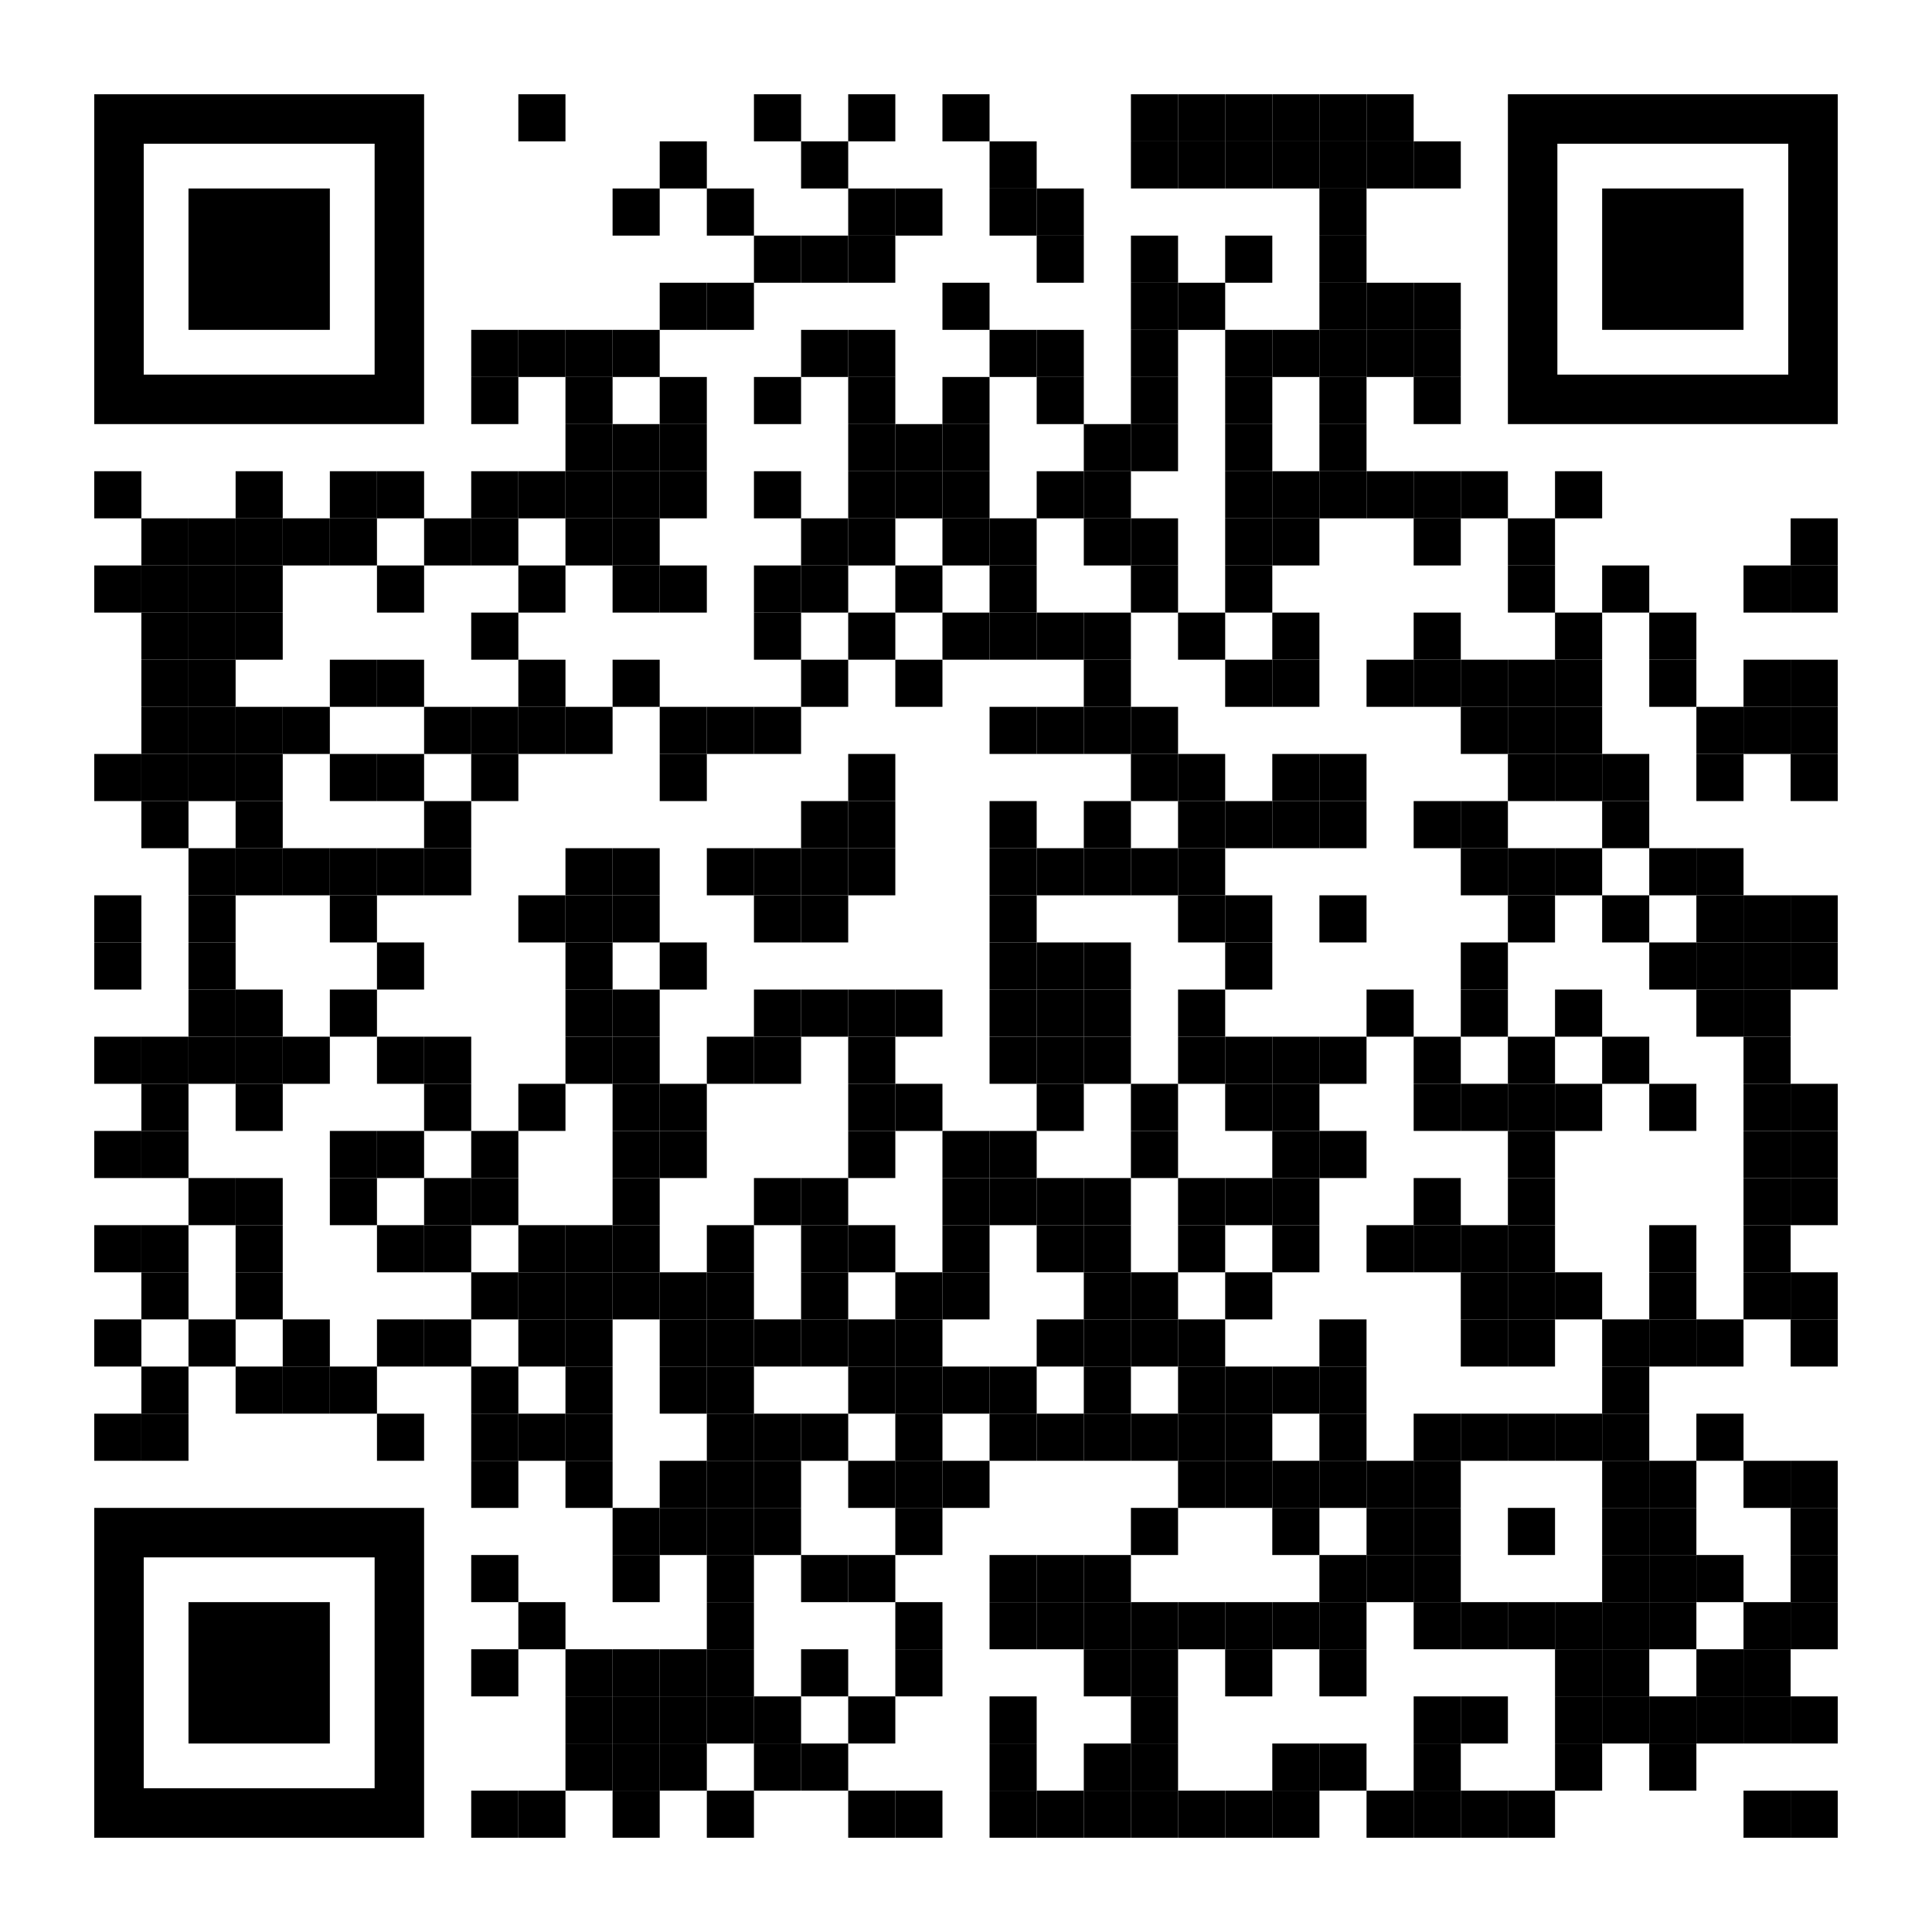 <?xml version="1.0" encoding="UTF-8"?> <svg xmlns="http://www.w3.org/2000/svg" xmlns:xlink="http://www.w3.org/1999/xlink" id="Layer_1" x="0px" y="0px" width="1148px" height="1148px" viewBox="0 0 1148 1148" xml:space="preserve"> <rect x="0" y="0" width="1148" height="1148" fill="rgb(255,255,255)"></rect><g transform="translate(56,56)"><g transform="translate(252,0) scale(0.28,0.28)"><g transform="" style="fill: rgb(0, 0, 0);"> <rect width="100" height="100"></rect> </g></g><g transform="translate(392,0) scale(0.28,0.28)"><g transform="" style="fill: rgb(0, 0, 0);"> <rect width="100" height="100"></rect> </g></g><g transform="translate(448,0) scale(0.28,0.28)"><g transform="" style="fill: rgb(0, 0, 0);"> <rect width="100" height="100"></rect> </g></g><g transform="translate(504,0) scale(0.28,0.28)"><g transform="" style="fill: rgb(0, 0, 0);"> <rect width="100" height="100"></rect> </g></g><g transform="translate(616,0) scale(0.28,0.28)"><g transform="" style="fill: rgb(0, 0, 0);"> <rect width="100" height="100"></rect> </g></g><g transform="translate(644,0) scale(0.28,0.28)"><g transform="" style="fill: rgb(0, 0, 0);"> <rect width="100" height="100"></rect> </g></g><g transform="translate(672,0) scale(0.28,0.28)"><g transform="" style="fill: rgb(0, 0, 0);"> <rect width="100" height="100"></rect> </g></g><g transform="translate(700,0) scale(0.28,0.28)"><g transform="" style="fill: rgb(0, 0, 0);"> <rect width="100" height="100"></rect> </g></g><g transform="translate(728,0) scale(0.28,0.28)"><g transform="" style="fill: rgb(0, 0, 0);"> <rect width="100" height="100"></rect> </g></g><g transform="translate(756,0) scale(0.28,0.28)"><g transform="" style="fill: rgb(0, 0, 0);"> <rect width="100" height="100"></rect> </g></g><g transform="translate(336,28) scale(0.28,0.28)"><g transform="" style="fill: rgb(0, 0, 0);"> <rect width="100" height="100"></rect> </g></g><g transform="translate(420,28) scale(0.28,0.28)"><g transform="" style="fill: rgb(0, 0, 0);"> <rect width="100" height="100"></rect> </g></g><g transform="translate(532,28) scale(0.28,0.28)"><g transform="" style="fill: rgb(0, 0, 0);"> <rect width="100" height="100"></rect> </g></g><g transform="translate(616,28) scale(0.28,0.28)"><g transform="" style="fill: rgb(0, 0, 0);"> <rect width="100" height="100"></rect> </g></g><g transform="translate(644,28) scale(0.28,0.28)"><g transform="" style="fill: rgb(0, 0, 0);"> <rect width="100" height="100"></rect> </g></g><g transform="translate(672,28) scale(0.28,0.28)"><g transform="" style="fill: rgb(0, 0, 0);"> <rect width="100" height="100"></rect> </g></g><g transform="translate(700,28) scale(0.28,0.28)"><g transform="" style="fill: rgb(0, 0, 0);"> <rect width="100" height="100"></rect> </g></g><g transform="translate(728,28) scale(0.28,0.28)"><g transform="" style="fill: rgb(0, 0, 0);"> <rect width="100" height="100"></rect> </g></g><g transform="translate(756,28) scale(0.28,0.28)"><g transform="" style="fill: rgb(0, 0, 0);"> <rect width="100" height="100"></rect> </g></g><g transform="translate(784,28) scale(0.28,0.28)"><g transform="" style="fill: rgb(0, 0, 0);"> <rect width="100" height="100"></rect> </g></g><g transform="translate(308,56) scale(0.28,0.28)"><g transform="" style="fill: rgb(0, 0, 0);"> <rect width="100" height="100"></rect> </g></g><g transform="translate(364,56) scale(0.28,0.28)"><g transform="" style="fill: rgb(0, 0, 0);"> <rect width="100" height="100"></rect> </g></g><g transform="translate(448,56) scale(0.28,0.28)"><g transform="" style="fill: rgb(0, 0, 0);"> <rect width="100" height="100"></rect> </g></g><g transform="translate(476,56) scale(0.28,0.28)"><g transform="" style="fill: rgb(0, 0, 0);"> <rect width="100" height="100"></rect> </g></g><g transform="translate(532,56) scale(0.28,0.28)"><g transform="" style="fill: rgb(0, 0, 0);"> <rect width="100" height="100"></rect> </g></g><g transform="translate(560,56) scale(0.28,0.28)"><g transform="" style="fill: rgb(0, 0, 0);"> <rect width="100" height="100"></rect> </g></g><g transform="translate(728,56) scale(0.28,0.28)"><g transform="" style="fill: rgb(0, 0, 0);"> <rect width="100" height="100"></rect> </g></g><g transform="translate(392,84) scale(0.28,0.28)"><g transform="" style="fill: rgb(0, 0, 0);"> <rect width="100" height="100"></rect> </g></g><g transform="translate(420,84) scale(0.28,0.28)"><g transform="" style="fill: rgb(0, 0, 0);"> <rect width="100" height="100"></rect> </g></g><g transform="translate(448,84) scale(0.28,0.28)"><g transform="" style="fill: rgb(0, 0, 0);"> <rect width="100" height="100"></rect> </g></g><g transform="translate(560,84) scale(0.28,0.28)"><g transform="" style="fill: rgb(0, 0, 0);"> <rect width="100" height="100"></rect> </g></g><g transform="translate(616,84) scale(0.28,0.28)"><g transform="" style="fill: rgb(0, 0, 0);"> <rect width="100" height="100"></rect> </g></g><g transform="translate(672,84) scale(0.28,0.28)"><g transform="" style="fill: rgb(0, 0, 0);"> <rect width="100" height="100"></rect> </g></g><g transform="translate(728,84) scale(0.28,0.28)"><g transform="" style="fill: rgb(0, 0, 0);"> <rect width="100" height="100"></rect> </g></g><g transform="translate(336,112) scale(0.28,0.28)"><g transform="" style="fill: rgb(0, 0, 0);"> <rect width="100" height="100"></rect> </g></g><g transform="translate(364,112) scale(0.28,0.28)"><g transform="" style="fill: rgb(0, 0, 0);"> <rect width="100" height="100"></rect> </g></g><g transform="translate(504,112) scale(0.28,0.28)"><g transform="" style="fill: rgb(0, 0, 0);"> <rect width="100" height="100"></rect> </g></g><g transform="translate(616,112) scale(0.28,0.28)"><g transform="" style="fill: rgb(0, 0, 0);"> <rect width="100" height="100"></rect> </g></g><g transform="translate(644,112) scale(0.28,0.28)"><g transform="" style="fill: rgb(0, 0, 0);"> <rect width="100" height="100"></rect> </g></g><g transform="translate(728,112) scale(0.28,0.28)"><g transform="" style="fill: rgb(0, 0, 0);"> <rect width="100" height="100"></rect> </g></g><g transform="translate(756,112) scale(0.28,0.28)"><g transform="" style="fill: rgb(0, 0, 0);"> <rect width="100" height="100"></rect> </g></g><g transform="translate(784,112) scale(0.28,0.28)"><g transform="" style="fill: rgb(0, 0, 0);"> <rect width="100" height="100"></rect> </g></g><g transform="translate(224,140) scale(0.28,0.28)"><g transform="" style="fill: rgb(0, 0, 0);"> <rect width="100" height="100"></rect> </g></g><g transform="translate(252,140) scale(0.28,0.28)"><g transform="" style="fill: rgb(0, 0, 0);"> <rect width="100" height="100"></rect> </g></g><g transform="translate(280,140) scale(0.28,0.28)"><g transform="" style="fill: rgb(0, 0, 0);"> <rect width="100" height="100"></rect> </g></g><g transform="translate(308,140) scale(0.28,0.28)"><g transform="" style="fill: rgb(0, 0, 0);"> <rect width="100" height="100"></rect> </g></g><g transform="translate(420,140) scale(0.28,0.28)"><g transform="" style="fill: rgb(0, 0, 0);"> <rect width="100" height="100"></rect> </g></g><g transform="translate(448,140) scale(0.28,0.28)"><g transform="" style="fill: rgb(0, 0, 0);"> <rect width="100" height="100"></rect> </g></g><g transform="translate(532,140) scale(0.28,0.28)"><g transform="" style="fill: rgb(0, 0, 0);"> <rect width="100" height="100"></rect> </g></g><g transform="translate(560,140) scale(0.28,0.28)"><g transform="" style="fill: rgb(0, 0, 0);"> <rect width="100" height="100"></rect> </g></g><g transform="translate(616,140) scale(0.28,0.28)"><g transform="" style="fill: rgb(0, 0, 0);"> <rect width="100" height="100"></rect> </g></g><g transform="translate(672,140) scale(0.28,0.28)"><g transform="" style="fill: rgb(0, 0, 0);"> <rect width="100" height="100"></rect> </g></g><g transform="translate(700,140) scale(0.28,0.28)"><g transform="" style="fill: rgb(0, 0, 0);"> <rect width="100" height="100"></rect> </g></g><g transform="translate(728,140) scale(0.28,0.28)"><g transform="" style="fill: rgb(0, 0, 0);"> <rect width="100" height="100"></rect> </g></g><g transform="translate(756,140) scale(0.28,0.28)"><g transform="" style="fill: rgb(0, 0, 0);"> <rect width="100" height="100"></rect> </g></g><g transform="translate(784,140) scale(0.28,0.28)"><g transform="" style="fill: rgb(0, 0, 0);"> <rect width="100" height="100"></rect> </g></g><g transform="translate(224,168) scale(0.28,0.28)"><g transform="" style="fill: rgb(0, 0, 0);"> <rect width="100" height="100"></rect> </g></g><g transform="translate(280,168) scale(0.28,0.28)"><g transform="" style="fill: rgb(0, 0, 0);"> <rect width="100" height="100"></rect> </g></g><g transform="translate(336,168) scale(0.28,0.28)"><g transform="" style="fill: rgb(0, 0, 0);"> <rect width="100" height="100"></rect> </g></g><g transform="translate(392,168) scale(0.28,0.28)"><g transform="" style="fill: rgb(0, 0, 0);"> <rect width="100" height="100"></rect> </g></g><g transform="translate(448,168) scale(0.28,0.28)"><g transform="" style="fill: rgb(0, 0, 0);"> <rect width="100" height="100"></rect> </g></g><g transform="translate(504,168) scale(0.28,0.28)"><g transform="" style="fill: rgb(0, 0, 0);"> <rect width="100" height="100"></rect> </g></g><g transform="translate(560,168) scale(0.28,0.28)"><g transform="" style="fill: rgb(0, 0, 0);"> <rect width="100" height="100"></rect> </g></g><g transform="translate(616,168) scale(0.28,0.28)"><g transform="" style="fill: rgb(0, 0, 0);"> <rect width="100" height="100"></rect> </g></g><g transform="translate(672,168) scale(0.28,0.28)"><g transform="" style="fill: rgb(0, 0, 0);"> <rect width="100" height="100"></rect> </g></g><g transform="translate(728,168) scale(0.28,0.28)"><g transform="" style="fill: rgb(0, 0, 0);"> <rect width="100" height="100"></rect> </g></g><g transform="translate(784,168) scale(0.28,0.28)"><g transform="" style="fill: rgb(0, 0, 0);"> <rect width="100" height="100"></rect> </g></g><g transform="translate(280,196) scale(0.28,0.28)"><g transform="" style="fill: rgb(0, 0, 0);"> <rect width="100" height="100"></rect> </g></g><g transform="translate(308,196) scale(0.28,0.28)"><g transform="" style="fill: rgb(0, 0, 0);"> <rect width="100" height="100"></rect> </g></g><g transform="translate(336,196) scale(0.28,0.28)"><g transform="" style="fill: rgb(0, 0, 0);"> <rect width="100" height="100"></rect> </g></g><g transform="translate(448,196) scale(0.28,0.28)"><g transform="" style="fill: rgb(0, 0, 0);"> <rect width="100" height="100"></rect> </g></g><g transform="translate(476,196) scale(0.28,0.28)"><g transform="" style="fill: rgb(0, 0, 0);"> <rect width="100" height="100"></rect> </g></g><g transform="translate(504,196) scale(0.28,0.28)"><g transform="" style="fill: rgb(0, 0, 0);"> <rect width="100" height="100"></rect> </g></g><g transform="translate(588,196) scale(0.28,0.28)"><g transform="" style="fill: rgb(0, 0, 0);"> <rect width="100" height="100"></rect> </g></g><g transform="translate(616,196) scale(0.28,0.28)"><g transform="" style="fill: rgb(0, 0, 0);"> <rect width="100" height="100"></rect> </g></g><g transform="translate(672,196) scale(0.28,0.28)"><g transform="" style="fill: rgb(0, 0, 0);"> <rect width="100" height="100"></rect> </g></g><g transform="translate(728,196) scale(0.28,0.28)"><g transform="" style="fill: rgb(0, 0, 0);"> <rect width="100" height="100"></rect> </g></g><g transform="translate(0,224) scale(0.28,0.28)"><g transform="" style="fill: rgb(0, 0, 0);"> <rect width="100" height="100"></rect> </g></g><g transform="translate(84,224) scale(0.28,0.28)"><g transform="" style="fill: rgb(0, 0, 0);"> <rect width="100" height="100"></rect> </g></g><g transform="translate(140,224) scale(0.28,0.28)"><g transform="" style="fill: rgb(0, 0, 0);"> <rect width="100" height="100"></rect> </g></g><g transform="translate(168,224) scale(0.28,0.28)"><g transform="" style="fill: rgb(0, 0, 0);"> <rect width="100" height="100"></rect> </g></g><g transform="translate(224,224) scale(0.28,0.28)"><g transform="" style="fill: rgb(0, 0, 0);"> <rect width="100" height="100"></rect> </g></g><g transform="translate(252,224) scale(0.28,0.28)"><g transform="" style="fill: rgb(0, 0, 0);"> <rect width="100" height="100"></rect> </g></g><g transform="translate(280,224) scale(0.28,0.28)"><g transform="" style="fill: rgb(0, 0, 0);"> <rect width="100" height="100"></rect> </g></g><g transform="translate(308,224) scale(0.28,0.28)"><g transform="" style="fill: rgb(0, 0, 0);"> <rect width="100" height="100"></rect> </g></g><g transform="translate(336,224) scale(0.28,0.28)"><g transform="" style="fill: rgb(0, 0, 0);"> <rect width="100" height="100"></rect> </g></g><g transform="translate(392,224) scale(0.28,0.28)"><g transform="" style="fill: rgb(0, 0, 0);"> <rect width="100" height="100"></rect> </g></g><g transform="translate(448,224) scale(0.28,0.28)"><g transform="" style="fill: rgb(0, 0, 0);"> <rect width="100" height="100"></rect> </g></g><g transform="translate(476,224) scale(0.28,0.28)"><g transform="" style="fill: rgb(0, 0, 0);"> <rect width="100" height="100"></rect> </g></g><g transform="translate(504,224) scale(0.28,0.28)"><g transform="" style="fill: rgb(0, 0, 0);"> <rect width="100" height="100"></rect> </g></g><g transform="translate(560,224) scale(0.28,0.28)"><g transform="" style="fill: rgb(0, 0, 0);"> <rect width="100" height="100"></rect> </g></g><g transform="translate(588,224) scale(0.28,0.28)"><g transform="" style="fill: rgb(0, 0, 0);"> <rect width="100" height="100"></rect> </g></g><g transform="translate(672,224) scale(0.28,0.28)"><g transform="" style="fill: rgb(0, 0, 0);"> <rect width="100" height="100"></rect> </g></g><g transform="translate(700,224) scale(0.28,0.28)"><g transform="" style="fill: rgb(0, 0, 0);"> <rect width="100" height="100"></rect> </g></g><g transform="translate(728,224) scale(0.28,0.28)"><g transform="" style="fill: rgb(0, 0, 0);"> <rect width="100" height="100"></rect> </g></g><g transform="translate(756,224) scale(0.28,0.28)"><g transform="" style="fill: rgb(0, 0, 0);"> <rect width="100" height="100"></rect> </g></g><g transform="translate(784,224) scale(0.28,0.28)"><g transform="" style="fill: rgb(0, 0, 0);"> <rect width="100" height="100"></rect> </g></g><g transform="translate(812,224) scale(0.28,0.28)"><g transform="" style="fill: rgb(0, 0, 0);"> <rect width="100" height="100"></rect> </g></g><g transform="translate(868,224) scale(0.28,0.28)"><g transform="" style="fill: rgb(0, 0, 0);"> <rect width="100" height="100"></rect> </g></g><g transform="translate(28,252) scale(0.28,0.28)"><g transform="" style="fill: rgb(0, 0, 0);"> <rect width="100" height="100"></rect> </g></g><g transform="translate(56,252) scale(0.28,0.28)"><g transform="" style="fill: rgb(0, 0, 0);"> <rect width="100" height="100"></rect> </g></g><g transform="translate(84,252) scale(0.28,0.28)"><g transform="" style="fill: rgb(0, 0, 0);"> <rect width="100" height="100"></rect> </g></g><g transform="translate(112,252) scale(0.28,0.28)"><g transform="" style="fill: rgb(0, 0, 0);"> <rect width="100" height="100"></rect> </g></g><g transform="translate(140,252) scale(0.28,0.28)"><g transform="" style="fill: rgb(0, 0, 0);"> <rect width="100" height="100"></rect> </g></g><g transform="translate(196,252) scale(0.28,0.28)"><g transform="" style="fill: rgb(0, 0, 0);"> <rect width="100" height="100"></rect> </g></g><g transform="translate(224,252) scale(0.28,0.28)"><g transform="" style="fill: rgb(0, 0, 0);"> <rect width="100" height="100"></rect> </g></g><g transform="translate(280,252) scale(0.28,0.28)"><g transform="" style="fill: rgb(0, 0, 0);"> <rect width="100" height="100"></rect> </g></g><g transform="translate(308,252) scale(0.28,0.28)"><g transform="" style="fill: rgb(0, 0, 0);"> <rect width="100" height="100"></rect> </g></g><g transform="translate(420,252) scale(0.28,0.28)"><g transform="" style="fill: rgb(0, 0, 0);"> <rect width="100" height="100"></rect> </g></g><g transform="translate(448,252) scale(0.28,0.28)"><g transform="" style="fill: rgb(0, 0, 0);"> <rect width="100" height="100"></rect> </g></g><g transform="translate(504,252) scale(0.28,0.28)"><g transform="" style="fill: rgb(0, 0, 0);"> <rect width="100" height="100"></rect> </g></g><g transform="translate(532,252) scale(0.28,0.28)"><g transform="" style="fill: rgb(0, 0, 0);"> <rect width="100" height="100"></rect> </g></g><g transform="translate(588,252) scale(0.28,0.28)"><g transform="" style="fill: rgb(0, 0, 0);"> <rect width="100" height="100"></rect> </g></g><g transform="translate(616,252) scale(0.28,0.28)"><g transform="" style="fill: rgb(0, 0, 0);"> <rect width="100" height="100"></rect> </g></g><g transform="translate(672,252) scale(0.28,0.28)"><g transform="" style="fill: rgb(0, 0, 0);"> <rect width="100" height="100"></rect> </g></g><g transform="translate(700,252) scale(0.28,0.28)"><g transform="" style="fill: rgb(0, 0, 0);"> <rect width="100" height="100"></rect> </g></g><g transform="translate(784,252) scale(0.28,0.28)"><g transform="" style="fill: rgb(0, 0, 0);"> <rect width="100" height="100"></rect> </g></g><g transform="translate(840,252) scale(0.28,0.28)"><g transform="" style="fill: rgb(0, 0, 0);"> <rect width="100" height="100"></rect> </g></g><g transform="translate(1008,252) scale(0.28,0.28)"><g transform="" style="fill: rgb(0, 0, 0);"> <rect width="100" height="100"></rect> </g></g><g transform="translate(0,280) scale(0.28,0.28)"><g transform="" style="fill: rgb(0, 0, 0);"> <rect width="100" height="100"></rect> </g></g><g transform="translate(28,280) scale(0.28,0.28)"><g transform="" style="fill: rgb(0, 0, 0);"> <rect width="100" height="100"></rect> </g></g><g transform="translate(56,280) scale(0.28,0.28)"><g transform="" style="fill: rgb(0, 0, 0);"> <rect width="100" height="100"></rect> </g></g><g transform="translate(84,280) scale(0.28,0.28)"><g transform="" style="fill: rgb(0, 0, 0);"> <rect width="100" height="100"></rect> </g></g><g transform="translate(168,280) scale(0.28,0.28)"><g transform="" style="fill: rgb(0, 0, 0);"> <rect width="100" height="100"></rect> </g></g><g transform="translate(252,280) scale(0.28,0.28)"><g transform="" style="fill: rgb(0, 0, 0);"> <rect width="100" height="100"></rect> </g></g><g transform="translate(308,280) scale(0.28,0.28)"><g transform="" style="fill: rgb(0, 0, 0);"> <rect width="100" height="100"></rect> </g></g><g transform="translate(336,280) scale(0.28,0.28)"><g transform="" style="fill: rgb(0, 0, 0);"> <rect width="100" height="100"></rect> </g></g><g transform="translate(392,280) scale(0.28,0.28)"><g transform="" style="fill: rgb(0, 0, 0);"> <rect width="100" height="100"></rect> </g></g><g transform="translate(420,280) scale(0.28,0.28)"><g transform="" style="fill: rgb(0, 0, 0);"> <rect width="100" height="100"></rect> </g></g><g transform="translate(476,280) scale(0.28,0.28)"><g transform="" style="fill: rgb(0, 0, 0);"> <rect width="100" height="100"></rect> </g></g><g transform="translate(532,280) scale(0.28,0.28)"><g transform="" style="fill: rgb(0, 0, 0);"> <rect width="100" height="100"></rect> </g></g><g transform="translate(616,280) scale(0.28,0.28)"><g transform="" style="fill: rgb(0, 0, 0);"> <rect width="100" height="100"></rect> </g></g><g transform="translate(672,280) scale(0.28,0.28)"><g transform="" style="fill: rgb(0, 0, 0);"> <rect width="100" height="100"></rect> </g></g><g transform="translate(840,280) scale(0.28,0.28)"><g transform="" style="fill: rgb(0, 0, 0);"> <rect width="100" height="100"></rect> </g></g><g transform="translate(896,280) scale(0.28,0.28)"><g transform="" style="fill: rgb(0, 0, 0);"> <rect width="100" height="100"></rect> </g></g><g transform="translate(980,280) scale(0.28,0.28)"><g transform="" style="fill: rgb(0, 0, 0);"> <rect width="100" height="100"></rect> </g></g><g transform="translate(1008,280) scale(0.28,0.28)"><g transform="" style="fill: rgb(0, 0, 0);"> <rect width="100" height="100"></rect> </g></g><g transform="translate(28,308) scale(0.28,0.28)"><g transform="" style="fill: rgb(0, 0, 0);"> <rect width="100" height="100"></rect> </g></g><g transform="translate(56,308) scale(0.28,0.28)"><g transform="" style="fill: rgb(0, 0, 0);"> <rect width="100" height="100"></rect> </g></g><g transform="translate(84,308) scale(0.28,0.28)"><g transform="" style="fill: rgb(0, 0, 0);"> <rect width="100" height="100"></rect> </g></g><g transform="translate(224,308) scale(0.28,0.28)"><g transform="" style="fill: rgb(0, 0, 0);"> <rect width="100" height="100"></rect> </g></g><g transform="translate(392,308) scale(0.28,0.28)"><g transform="" style="fill: rgb(0, 0, 0);"> <rect width="100" height="100"></rect> </g></g><g transform="translate(448,308) scale(0.28,0.28)"><g transform="" style="fill: rgb(0, 0, 0);"> <rect width="100" height="100"></rect> </g></g><g transform="translate(504,308) scale(0.28,0.28)"><g transform="" style="fill: rgb(0, 0, 0);"> <rect width="100" height="100"></rect> </g></g><g transform="translate(532,308) scale(0.28,0.28)"><g transform="" style="fill: rgb(0, 0, 0);"> <rect width="100" height="100"></rect> </g></g><g transform="translate(560,308) scale(0.28,0.28)"><g transform="" style="fill: rgb(0, 0, 0);"> <rect width="100" height="100"></rect> </g></g><g transform="translate(588,308) scale(0.28,0.28)"><g transform="" style="fill: rgb(0, 0, 0);"> <rect width="100" height="100"></rect> </g></g><g transform="translate(644,308) scale(0.28,0.28)"><g transform="" style="fill: rgb(0, 0, 0);"> <rect width="100" height="100"></rect> </g></g><g transform="translate(700,308) scale(0.28,0.28)"><g transform="" style="fill: rgb(0, 0, 0);"> <rect width="100" height="100"></rect> </g></g><g transform="translate(784,308) scale(0.28,0.28)"><g transform="" style="fill: rgb(0, 0, 0);"> <rect width="100" height="100"></rect> </g></g><g transform="translate(868,308) scale(0.28,0.28)"><g transform="" style="fill: rgb(0, 0, 0);"> <rect width="100" height="100"></rect> </g></g><g transform="translate(924,308) scale(0.28,0.28)"><g transform="" style="fill: rgb(0, 0, 0);"> <rect width="100" height="100"></rect> </g></g><g transform="translate(28,336) scale(0.28,0.28)"><g transform="" style="fill: rgb(0, 0, 0);"> <rect width="100" height="100"></rect> </g></g><g transform="translate(56,336) scale(0.28,0.28)"><g transform="" style="fill: rgb(0, 0, 0);"> <rect width="100" height="100"></rect> </g></g><g transform="translate(140,336) scale(0.28,0.28)"><g transform="" style="fill: rgb(0, 0, 0);"> <rect width="100" height="100"></rect> </g></g><g transform="translate(168,336) scale(0.28,0.28)"><g transform="" style="fill: rgb(0, 0, 0);"> <rect width="100" height="100"></rect> </g></g><g transform="translate(252,336) scale(0.28,0.28)"><g transform="" style="fill: rgb(0, 0, 0);"> <rect width="100" height="100"></rect> </g></g><g transform="translate(308,336) scale(0.28,0.28)"><g transform="" style="fill: rgb(0, 0, 0);"> <rect width="100" height="100"></rect> </g></g><g transform="translate(420,336) scale(0.28,0.28)"><g transform="" style="fill: rgb(0, 0, 0);"> <rect width="100" height="100"></rect> </g></g><g transform="translate(476,336) scale(0.28,0.28)"><g transform="" style="fill: rgb(0, 0, 0);"> <rect width="100" height="100"></rect> </g></g><g transform="translate(588,336) scale(0.28,0.28)"><g transform="" style="fill: rgb(0, 0, 0);"> <rect width="100" height="100"></rect> </g></g><g transform="translate(672,336) scale(0.28,0.28)"><g transform="" style="fill: rgb(0, 0, 0);"> <rect width="100" height="100"></rect> </g></g><g transform="translate(700,336) scale(0.28,0.28)"><g transform="" style="fill: rgb(0, 0, 0);"> <rect width="100" height="100"></rect> </g></g><g transform="translate(756,336) scale(0.28,0.28)"><g transform="" style="fill: rgb(0, 0, 0);"> <rect width="100" height="100"></rect> </g></g><g transform="translate(784,336) scale(0.28,0.28)"><g transform="" style="fill: rgb(0, 0, 0);"> <rect width="100" height="100"></rect> </g></g><g transform="translate(812,336) scale(0.28,0.28)"><g transform="" style="fill: rgb(0, 0, 0);"> <rect width="100" height="100"></rect> </g></g><g transform="translate(840,336) scale(0.28,0.28)"><g transform="" style="fill: rgb(0, 0, 0);"> <rect width="100" height="100"></rect> </g></g><g transform="translate(868,336) scale(0.28,0.28)"><g transform="" style="fill: rgb(0, 0, 0);"> <rect width="100" height="100"></rect> </g></g><g transform="translate(924,336) scale(0.28,0.28)"><g transform="" style="fill: rgb(0, 0, 0);"> <rect width="100" height="100"></rect> </g></g><g transform="translate(980,336) scale(0.28,0.28)"><g transform="" style="fill: rgb(0, 0, 0);"> <rect width="100" height="100"></rect> </g></g><g transform="translate(1008,336) scale(0.28,0.28)"><g transform="" style="fill: rgb(0, 0, 0);"> <rect width="100" height="100"></rect> </g></g><g transform="translate(28,364) scale(0.28,0.28)"><g transform="" style="fill: rgb(0, 0, 0);"> <rect width="100" height="100"></rect> </g></g><g transform="translate(56,364) scale(0.28,0.28)"><g transform="" style="fill: rgb(0, 0, 0);"> <rect width="100" height="100"></rect> </g></g><g transform="translate(84,364) scale(0.28,0.28)"><g transform="" style="fill: rgb(0, 0, 0);"> <rect width="100" height="100"></rect> </g></g><g transform="translate(112,364) scale(0.28,0.28)"><g transform="" style="fill: rgb(0, 0, 0);"> <rect width="100" height="100"></rect> </g></g><g transform="translate(196,364) scale(0.28,0.28)"><g transform="" style="fill: rgb(0, 0, 0);"> <rect width="100" height="100"></rect> </g></g><g transform="translate(224,364) scale(0.28,0.28)"><g transform="" style="fill: rgb(0, 0, 0);"> <rect width="100" height="100"></rect> </g></g><g transform="translate(252,364) scale(0.28,0.28)"><g transform="" style="fill: rgb(0, 0, 0);"> <rect width="100" height="100"></rect> </g></g><g transform="translate(280,364) scale(0.28,0.28)"><g transform="" style="fill: rgb(0, 0, 0);"> <rect width="100" height="100"></rect> </g></g><g transform="translate(336,364) scale(0.28,0.28)"><g transform="" style="fill: rgb(0, 0, 0);"> <rect width="100" height="100"></rect> </g></g><g transform="translate(364,364) scale(0.28,0.28)"><g transform="" style="fill: rgb(0, 0, 0);"> <rect width="100" height="100"></rect> </g></g><g transform="translate(392,364) scale(0.28,0.28)"><g transform="" style="fill: rgb(0, 0, 0);"> <rect width="100" height="100"></rect> </g></g><g transform="translate(532,364) scale(0.28,0.28)"><g transform="" style="fill: rgb(0, 0, 0);"> <rect width="100" height="100"></rect> </g></g><g transform="translate(560,364) scale(0.28,0.28)"><g transform="" style="fill: rgb(0, 0, 0);"> <rect width="100" height="100"></rect> </g></g><g transform="translate(588,364) scale(0.28,0.28)"><g transform="" style="fill: rgb(0, 0, 0);"> <rect width="100" height="100"></rect> </g></g><g transform="translate(616,364) scale(0.28,0.28)"><g transform="" style="fill: rgb(0, 0, 0);"> <rect width="100" height="100"></rect> </g></g><g transform="translate(812,364) scale(0.28,0.28)"><g transform="" style="fill: rgb(0, 0, 0);"> <rect width="100" height="100"></rect> </g></g><g transform="translate(840,364) scale(0.28,0.28)"><g transform="" style="fill: rgb(0, 0, 0);"> <rect width="100" height="100"></rect> </g></g><g transform="translate(868,364) scale(0.28,0.28)"><g transform="" style="fill: rgb(0, 0, 0);"> <rect width="100" height="100"></rect> </g></g><g transform="translate(952,364) scale(0.28,0.28)"><g transform="" style="fill: rgb(0, 0, 0);"> <rect width="100" height="100"></rect> </g></g><g transform="translate(980,364) scale(0.28,0.28)"><g transform="" style="fill: rgb(0, 0, 0);"> <rect width="100" height="100"></rect> </g></g><g transform="translate(1008,364) scale(0.28,0.28)"><g transform="" style="fill: rgb(0, 0, 0);"> <rect width="100" height="100"></rect> </g></g><g transform="translate(0,392) scale(0.28,0.28)"><g transform="" style="fill: rgb(0, 0, 0);"> <rect width="100" height="100"></rect> </g></g><g transform="translate(28,392) scale(0.28,0.28)"><g transform="" style="fill: rgb(0, 0, 0);"> <rect width="100" height="100"></rect> </g></g><g transform="translate(56,392) scale(0.28,0.28)"><g transform="" style="fill: rgb(0, 0, 0);"> <rect width="100" height="100"></rect> </g></g><g transform="translate(84,392) scale(0.28,0.28)"><g transform="" style="fill: rgb(0, 0, 0);"> <rect width="100" height="100"></rect> </g></g><g transform="translate(140,392) scale(0.28,0.28)"><g transform="" style="fill: rgb(0, 0, 0);"> <rect width="100" height="100"></rect> </g></g><g transform="translate(168,392) scale(0.28,0.28)"><g transform="" style="fill: rgb(0, 0, 0);"> <rect width="100" height="100"></rect> </g></g><g transform="translate(224,392) scale(0.28,0.28)"><g transform="" style="fill: rgb(0, 0, 0);"> <rect width="100" height="100"></rect> </g></g><g transform="translate(336,392) scale(0.28,0.28)"><g transform="" style="fill: rgb(0, 0, 0);"> <rect width="100" height="100"></rect> </g></g><g transform="translate(448,392) scale(0.28,0.28)"><g transform="" style="fill: rgb(0, 0, 0);"> <rect width="100" height="100"></rect> </g></g><g transform="translate(616,392) scale(0.28,0.28)"><g transform="" style="fill: rgb(0, 0, 0);"> <rect width="100" height="100"></rect> </g></g><g transform="translate(644,392) scale(0.28,0.28)"><g transform="" style="fill: rgb(0, 0, 0);"> <rect width="100" height="100"></rect> </g></g><g transform="translate(700,392) scale(0.28,0.28)"><g transform="" style="fill: rgb(0, 0, 0);"> <rect width="100" height="100"></rect> </g></g><g transform="translate(728,392) scale(0.28,0.28)"><g transform="" style="fill: rgb(0, 0, 0);"> <rect width="100" height="100"></rect> </g></g><g transform="translate(840,392) scale(0.28,0.28)"><g transform="" style="fill: rgb(0, 0, 0);"> <rect width="100" height="100"></rect> </g></g><g transform="translate(868,392) scale(0.28,0.28)"><g transform="" style="fill: rgb(0, 0, 0);"> <rect width="100" height="100"></rect> </g></g><g transform="translate(896,392) scale(0.28,0.28)"><g transform="" style="fill: rgb(0, 0, 0);"> <rect width="100" height="100"></rect> </g></g><g transform="translate(952,392) scale(0.28,0.28)"><g transform="" style="fill: rgb(0, 0, 0);"> <rect width="100" height="100"></rect> </g></g><g transform="translate(1008,392) scale(0.28,0.28)"><g transform="" style="fill: rgb(0, 0, 0);"> <rect width="100" height="100"></rect> </g></g><g transform="translate(28,420) scale(0.28,0.28)"><g transform="" style="fill: rgb(0, 0, 0);"> <rect width="100" height="100"></rect> </g></g><g transform="translate(84,420) scale(0.28,0.28)"><g transform="" style="fill: rgb(0, 0, 0);"> <rect width="100" height="100"></rect> </g></g><g transform="translate(196,420) scale(0.28,0.28)"><g transform="" style="fill: rgb(0, 0, 0);"> <rect width="100" height="100"></rect> </g></g><g transform="translate(420,420) scale(0.28,0.28)"><g transform="" style="fill: rgb(0, 0, 0);"> <rect width="100" height="100"></rect> </g></g><g transform="translate(448,420) scale(0.28,0.28)"><g transform="" style="fill: rgb(0, 0, 0);"> <rect width="100" height="100"></rect> </g></g><g transform="translate(532,420) scale(0.28,0.28)"><g transform="" style="fill: rgb(0, 0, 0);"> <rect width="100" height="100"></rect> </g></g><g transform="translate(588,420) scale(0.28,0.28)"><g transform="" style="fill: rgb(0, 0, 0);"> <rect width="100" height="100"></rect> </g></g><g transform="translate(644,420) scale(0.28,0.28)"><g transform="" style="fill: rgb(0, 0, 0);"> <rect width="100" height="100"></rect> </g></g><g transform="translate(672,420) scale(0.28,0.28)"><g transform="" style="fill: rgb(0, 0, 0);"> <rect width="100" height="100"></rect> </g></g><g transform="translate(700,420) scale(0.28,0.28)"><g transform="" style="fill: rgb(0, 0, 0);"> <rect width="100" height="100"></rect> </g></g><g transform="translate(728,420) scale(0.28,0.28)"><g transform="" style="fill: rgb(0, 0, 0);"> <rect width="100" height="100"></rect> </g></g><g transform="translate(784,420) scale(0.28,0.28)"><g transform="" style="fill: rgb(0, 0, 0);"> <rect width="100" height="100"></rect> </g></g><g transform="translate(812,420) scale(0.28,0.28)"><g transform="" style="fill: rgb(0, 0, 0);"> <rect width="100" height="100"></rect> </g></g><g transform="translate(896,420) scale(0.28,0.28)"><g transform="" style="fill: rgb(0, 0, 0);"> <rect width="100" height="100"></rect> </g></g><g transform="translate(56,448) scale(0.28,0.28)"><g transform="" style="fill: rgb(0, 0, 0);"> <rect width="100" height="100"></rect> </g></g><g transform="translate(84,448) scale(0.28,0.28)"><g transform="" style="fill: rgb(0, 0, 0);"> <rect width="100" height="100"></rect> </g></g><g transform="translate(112,448) scale(0.28,0.28)"><g transform="" style="fill: rgb(0, 0, 0);"> <rect width="100" height="100"></rect> </g></g><g transform="translate(140,448) scale(0.28,0.28)"><g transform="" style="fill: rgb(0, 0, 0);"> <rect width="100" height="100"></rect> </g></g><g transform="translate(168,448) scale(0.28,0.28)"><g transform="" style="fill: rgb(0, 0, 0);"> <rect width="100" height="100"></rect> </g></g><g transform="translate(196,448) scale(0.28,0.28)"><g transform="" style="fill: rgb(0, 0, 0);"> <rect width="100" height="100"></rect> </g></g><g transform="translate(280,448) scale(0.28,0.28)"><g transform="" style="fill: rgb(0, 0, 0);"> <rect width="100" height="100"></rect> </g></g><g transform="translate(308,448) scale(0.28,0.28)"><g transform="" style="fill: rgb(0, 0, 0);"> <rect width="100" height="100"></rect> </g></g><g transform="translate(364,448) scale(0.28,0.28)"><g transform="" style="fill: rgb(0, 0, 0);"> <rect width="100" height="100"></rect> </g></g><g transform="translate(392,448) scale(0.28,0.28)"><g transform="" style="fill: rgb(0, 0, 0);"> <rect width="100" height="100"></rect> </g></g><g transform="translate(420,448) scale(0.28,0.28)"><g transform="" style="fill: rgb(0, 0, 0);"> <rect width="100" height="100"></rect> </g></g><g transform="translate(448,448) scale(0.28,0.28)"><g transform="" style="fill: rgb(0, 0, 0);"> <rect width="100" height="100"></rect> </g></g><g transform="translate(532,448) scale(0.28,0.28)"><g transform="" style="fill: rgb(0, 0, 0);"> <rect width="100" height="100"></rect> </g></g><g transform="translate(560,448) scale(0.28,0.28)"><g transform="" style="fill: rgb(0, 0, 0);"> <rect width="100" height="100"></rect> </g></g><g transform="translate(588,448) scale(0.28,0.28)"><g transform="" style="fill: rgb(0, 0, 0);"> <rect width="100" height="100"></rect> </g></g><g transform="translate(616,448) scale(0.28,0.28)"><g transform="" style="fill: rgb(0, 0, 0);"> <rect width="100" height="100"></rect> </g></g><g transform="translate(644,448) scale(0.28,0.28)"><g transform="" style="fill: rgb(0, 0, 0);"> <rect width="100" height="100"></rect> </g></g><g transform="translate(812,448) scale(0.28,0.28)"><g transform="" style="fill: rgb(0, 0, 0);"> <rect width="100" height="100"></rect> </g></g><g transform="translate(840,448) scale(0.28,0.28)"><g transform="" style="fill: rgb(0, 0, 0);"> <rect width="100" height="100"></rect> </g></g><g transform="translate(868,448) scale(0.28,0.28)"><g transform="" style="fill: rgb(0, 0, 0);"> <rect width="100" height="100"></rect> </g></g><g transform="translate(924,448) scale(0.28,0.28)"><g transform="" style="fill: rgb(0, 0, 0);"> <rect width="100" height="100"></rect> </g></g><g transform="translate(952,448) scale(0.28,0.28)"><g transform="" style="fill: rgb(0, 0, 0);"> <rect width="100" height="100"></rect> </g></g><g transform="translate(0,476) scale(0.28,0.28)"><g transform="" style="fill: rgb(0, 0, 0);"> <rect width="100" height="100"></rect> </g></g><g transform="translate(56,476) scale(0.28,0.28)"><g transform="" style="fill: rgb(0, 0, 0);"> <rect width="100" height="100"></rect> </g></g><g transform="translate(140,476) scale(0.28,0.28)"><g transform="" style="fill: rgb(0, 0, 0);"> <rect width="100" height="100"></rect> </g></g><g transform="translate(252,476) scale(0.28,0.28)"><g transform="" style="fill: rgb(0, 0, 0);"> <rect width="100" height="100"></rect> </g></g><g transform="translate(280,476) scale(0.28,0.28)"><g transform="" style="fill: rgb(0, 0, 0);"> <rect width="100" height="100"></rect> </g></g><g transform="translate(308,476) scale(0.28,0.28)"><g transform="" style="fill: rgb(0, 0, 0);"> <rect width="100" height="100"></rect> </g></g><g transform="translate(392,476) scale(0.28,0.28)"><g transform="" style="fill: rgb(0, 0, 0);"> <rect width="100" height="100"></rect> </g></g><g transform="translate(420,476) scale(0.28,0.28)"><g transform="" style="fill: rgb(0, 0, 0);"> <rect width="100" height="100"></rect> </g></g><g transform="translate(532,476) scale(0.28,0.28)"><g transform="" style="fill: rgb(0, 0, 0);"> <rect width="100" height="100"></rect> </g></g><g transform="translate(644,476) scale(0.28,0.28)"><g transform="" style="fill: rgb(0, 0, 0);"> <rect width="100" height="100"></rect> </g></g><g transform="translate(672,476) scale(0.28,0.28)"><g transform="" style="fill: rgb(0, 0, 0);"> <rect width="100" height="100"></rect> </g></g><g transform="translate(728,476) scale(0.28,0.28)"><g transform="" style="fill: rgb(0, 0, 0);"> <rect width="100" height="100"></rect> </g></g><g transform="translate(840,476) scale(0.28,0.28)"><g transform="" style="fill: rgb(0, 0, 0);"> <rect width="100" height="100"></rect> </g></g><g transform="translate(896,476) scale(0.28,0.28)"><g transform="" style="fill: rgb(0, 0, 0);"> <rect width="100" height="100"></rect> </g></g><g transform="translate(952,476) scale(0.28,0.28)"><g transform="" style="fill: rgb(0, 0, 0);"> <rect width="100" height="100"></rect> </g></g><g transform="translate(980,476) scale(0.28,0.28)"><g transform="" style="fill: rgb(0, 0, 0);"> <rect width="100" height="100"></rect> </g></g><g transform="translate(1008,476) scale(0.28,0.28)"><g transform="" style="fill: rgb(0, 0, 0);"> <rect width="100" height="100"></rect> </g></g><g transform="translate(0,504) scale(0.28,0.28)"><g transform="" style="fill: rgb(0, 0, 0);"> <rect width="100" height="100"></rect> </g></g><g transform="translate(56,504) scale(0.28,0.28)"><g transform="" style="fill: rgb(0, 0, 0);"> <rect width="100" height="100"></rect> </g></g><g transform="translate(168,504) scale(0.28,0.28)"><g transform="" style="fill: rgb(0, 0, 0);"> <rect width="100" height="100"></rect> </g></g><g transform="translate(280,504) scale(0.28,0.28)"><g transform="" style="fill: rgb(0, 0, 0);"> <rect width="100" height="100"></rect> </g></g><g transform="translate(336,504) scale(0.28,0.28)"><g transform="" style="fill: rgb(0, 0, 0);"> <rect width="100" height="100"></rect> </g></g><g transform="translate(532,504) scale(0.28,0.28)"><g transform="" style="fill: rgb(0, 0, 0);"> <rect width="100" height="100"></rect> </g></g><g transform="translate(560,504) scale(0.28,0.28)"><g transform="" style="fill: rgb(0, 0, 0);"> <rect width="100" height="100"></rect> </g></g><g transform="translate(588,504) scale(0.28,0.28)"><g transform="" style="fill: rgb(0, 0, 0);"> <rect width="100" height="100"></rect> </g></g><g transform="translate(672,504) scale(0.28,0.28)"><g transform="" style="fill: rgb(0, 0, 0);"> <rect width="100" height="100"></rect> </g></g><g transform="translate(812,504) scale(0.28,0.28)"><g transform="" style="fill: rgb(0, 0, 0);"> <rect width="100" height="100"></rect> </g></g><g transform="translate(924,504) scale(0.28,0.28)"><g transform="" style="fill: rgb(0, 0, 0);"> <rect width="100" height="100"></rect> </g></g><g transform="translate(952,504) scale(0.28,0.28)"><g transform="" style="fill: rgb(0, 0, 0);"> <rect width="100" height="100"></rect> </g></g><g transform="translate(980,504) scale(0.28,0.28)"><g transform="" style="fill: rgb(0, 0, 0);"> <rect width="100" height="100"></rect> </g></g><g transform="translate(1008,504) scale(0.28,0.28)"><g transform="" style="fill: rgb(0, 0, 0);"> <rect width="100" height="100"></rect> </g></g><g transform="translate(56,532) scale(0.28,0.28)"><g transform="" style="fill: rgb(0, 0, 0);"> <rect width="100" height="100"></rect> </g></g><g transform="translate(84,532) scale(0.28,0.28)"><g transform="" style="fill: rgb(0, 0, 0);"> <rect width="100" height="100"></rect> </g></g><g transform="translate(140,532) scale(0.28,0.28)"><g transform="" style="fill: rgb(0, 0, 0);"> <rect width="100" height="100"></rect> </g></g><g transform="translate(280,532) scale(0.28,0.28)"><g transform="" style="fill: rgb(0, 0, 0);"> <rect width="100" height="100"></rect> </g></g><g transform="translate(308,532) scale(0.28,0.28)"><g transform="" style="fill: rgb(0, 0, 0);"> <rect width="100" height="100"></rect> </g></g><g transform="translate(392,532) scale(0.28,0.28)"><g transform="" style="fill: rgb(0, 0, 0);"> <rect width="100" height="100"></rect> </g></g><g transform="translate(420,532) scale(0.28,0.28)"><g transform="" style="fill: rgb(0, 0, 0);"> <rect width="100" height="100"></rect> </g></g><g transform="translate(448,532) scale(0.28,0.28)"><g transform="" style="fill: rgb(0, 0, 0);"> <rect width="100" height="100"></rect> </g></g><g transform="translate(476,532) scale(0.28,0.28)"><g transform="" style="fill: rgb(0, 0, 0);"> <rect width="100" height="100"></rect> </g></g><g transform="translate(532,532) scale(0.28,0.28)"><g transform="" style="fill: rgb(0, 0, 0);"> <rect width="100" height="100"></rect> </g></g><g transform="translate(560,532) scale(0.28,0.28)"><g transform="" style="fill: rgb(0, 0, 0);"> <rect width="100" height="100"></rect> </g></g><g transform="translate(588,532) scale(0.28,0.28)"><g transform="" style="fill: rgb(0, 0, 0);"> <rect width="100" height="100"></rect> </g></g><g transform="translate(644,532) scale(0.28,0.28)"><g transform="" style="fill: rgb(0, 0, 0);"> <rect width="100" height="100"></rect> </g></g><g transform="translate(756,532) scale(0.28,0.28)"><g transform="" style="fill: rgb(0, 0, 0);"> <rect width="100" height="100"></rect> </g></g><g transform="translate(812,532) scale(0.28,0.28)"><g transform="" style="fill: rgb(0, 0, 0);"> <rect width="100" height="100"></rect> </g></g><g transform="translate(868,532) scale(0.28,0.28)"><g transform="" style="fill: rgb(0, 0, 0);"> <rect width="100" height="100"></rect> </g></g><g transform="translate(952,532) scale(0.28,0.28)"><g transform="" style="fill: rgb(0, 0, 0);"> <rect width="100" height="100"></rect> </g></g><g transform="translate(980,532) scale(0.28,0.28)"><g transform="" style="fill: rgb(0, 0, 0);"> <rect width="100" height="100"></rect> </g></g><g transform="translate(0,560) scale(0.28,0.28)"><g transform="" style="fill: rgb(0, 0, 0);"> <rect width="100" height="100"></rect> </g></g><g transform="translate(28,560) scale(0.28,0.28)"><g transform="" style="fill: rgb(0, 0, 0);"> <rect width="100" height="100"></rect> </g></g><g transform="translate(56,560) scale(0.28,0.28)"><g transform="" style="fill: rgb(0, 0, 0);"> <rect width="100" height="100"></rect> </g></g><g transform="translate(84,560) scale(0.28,0.28)"><g transform="" style="fill: rgb(0, 0, 0);"> <rect width="100" height="100"></rect> </g></g><g transform="translate(112,560) scale(0.28,0.28)"><g transform="" style="fill: rgb(0, 0, 0);"> <rect width="100" height="100"></rect> </g></g><g transform="translate(168,560) scale(0.28,0.28)"><g transform="" style="fill: rgb(0, 0, 0);"> <rect width="100" height="100"></rect> </g></g><g transform="translate(196,560) scale(0.28,0.28)"><g transform="" style="fill: rgb(0, 0, 0);"> <rect width="100" height="100"></rect> </g></g><g transform="translate(280,560) scale(0.28,0.28)"><g transform="" style="fill: rgb(0, 0, 0);"> <rect width="100" height="100"></rect> </g></g><g transform="translate(308,560) scale(0.28,0.28)"><g transform="" style="fill: rgb(0, 0, 0);"> <rect width="100" height="100"></rect> </g></g><g transform="translate(364,560) scale(0.28,0.28)"><g transform="" style="fill: rgb(0, 0, 0);"> <rect width="100" height="100"></rect> </g></g><g transform="translate(392,560) scale(0.28,0.28)"><g transform="" style="fill: rgb(0, 0, 0);"> <rect width="100" height="100"></rect> </g></g><g transform="translate(448,560) scale(0.28,0.28)"><g transform="" style="fill: rgb(0, 0, 0);"> <rect width="100" height="100"></rect> </g></g><g transform="translate(532,560) scale(0.28,0.28)"><g transform="" style="fill: rgb(0, 0, 0);"> <rect width="100" height="100"></rect> </g></g><g transform="translate(560,560) scale(0.28,0.28)"><g transform="" style="fill: rgb(0, 0, 0);"> <rect width="100" height="100"></rect> </g></g><g transform="translate(588,560) scale(0.28,0.28)"><g transform="" style="fill: rgb(0, 0, 0);"> <rect width="100" height="100"></rect> </g></g><g transform="translate(644,560) scale(0.28,0.28)"><g transform="" style="fill: rgb(0, 0, 0);"> <rect width="100" height="100"></rect> </g></g><g transform="translate(672,560) scale(0.28,0.28)"><g transform="" style="fill: rgb(0, 0, 0);"> <rect width="100" height="100"></rect> </g></g><g transform="translate(700,560) scale(0.28,0.28)"><g transform="" style="fill: rgb(0, 0, 0);"> <rect width="100" height="100"></rect> </g></g><g transform="translate(728,560) scale(0.28,0.28)"><g transform="" style="fill: rgb(0, 0, 0);"> <rect width="100" height="100"></rect> </g></g><g transform="translate(784,560) scale(0.28,0.28)"><g transform="" style="fill: rgb(0, 0, 0);"> <rect width="100" height="100"></rect> </g></g><g transform="translate(840,560) scale(0.28,0.28)"><g transform="" style="fill: rgb(0, 0, 0);"> <rect width="100" height="100"></rect> </g></g><g transform="translate(896,560) scale(0.28,0.28)"><g transform="" style="fill: rgb(0, 0, 0);"> <rect width="100" height="100"></rect> </g></g><g transform="translate(980,560) scale(0.28,0.28)"><g transform="" style="fill: rgb(0, 0, 0);"> <rect width="100" height="100"></rect> </g></g><g transform="translate(28,588) scale(0.28,0.28)"><g transform="" style="fill: rgb(0, 0, 0);"> <rect width="100" height="100"></rect> </g></g><g transform="translate(84,588) scale(0.28,0.28)"><g transform="" style="fill: rgb(0, 0, 0);"> <rect width="100" height="100"></rect> </g></g><g transform="translate(196,588) scale(0.28,0.28)"><g transform="" style="fill: rgb(0, 0, 0);"> <rect width="100" height="100"></rect> </g></g><g transform="translate(252,588) scale(0.28,0.28)"><g transform="" style="fill: rgb(0, 0, 0);"> <rect width="100" height="100"></rect> </g></g><g transform="translate(308,588) scale(0.28,0.28)"><g transform="" style="fill: rgb(0, 0, 0);"> <rect width="100" height="100"></rect> </g></g><g transform="translate(336,588) scale(0.28,0.28)"><g transform="" style="fill: rgb(0, 0, 0);"> <rect width="100" height="100"></rect> </g></g><g transform="translate(448,588) scale(0.28,0.28)"><g transform="" style="fill: rgb(0, 0, 0);"> <rect width="100" height="100"></rect> </g></g><g transform="translate(476,588) scale(0.28,0.28)"><g transform="" style="fill: rgb(0, 0, 0);"> <rect width="100" height="100"></rect> </g></g><g transform="translate(560,588) scale(0.28,0.28)"><g transform="" style="fill: rgb(0, 0, 0);"> <rect width="100" height="100"></rect> </g></g><g transform="translate(616,588) scale(0.28,0.28)"><g transform="" style="fill: rgb(0, 0, 0);"> <rect width="100" height="100"></rect> </g></g><g transform="translate(672,588) scale(0.28,0.28)"><g transform="" style="fill: rgb(0, 0, 0);"> <rect width="100" height="100"></rect> </g></g><g transform="translate(700,588) scale(0.28,0.28)"><g transform="" style="fill: rgb(0, 0, 0);"> <rect width="100" height="100"></rect> </g></g><g transform="translate(784,588) scale(0.28,0.28)"><g transform="" style="fill: rgb(0, 0, 0);"> <rect width="100" height="100"></rect> </g></g><g transform="translate(812,588) scale(0.28,0.28)"><g transform="" style="fill: rgb(0, 0, 0);"> <rect width="100" height="100"></rect> </g></g><g transform="translate(840,588) scale(0.28,0.28)"><g transform="" style="fill: rgb(0, 0, 0);"> <rect width="100" height="100"></rect> </g></g><g transform="translate(868,588) scale(0.28,0.28)"><g transform="" style="fill: rgb(0, 0, 0);"> <rect width="100" height="100"></rect> </g></g><g transform="translate(924,588) scale(0.28,0.28)"><g transform="" style="fill: rgb(0, 0, 0);"> <rect width="100" height="100"></rect> </g></g><g transform="translate(980,588) scale(0.28,0.28)"><g transform="" style="fill: rgb(0, 0, 0);"> <rect width="100" height="100"></rect> </g></g><g transform="translate(1008,588) scale(0.28,0.28)"><g transform="" style="fill: rgb(0, 0, 0);"> <rect width="100" height="100"></rect> </g></g><g transform="translate(0,616) scale(0.28,0.28)"><g transform="" style="fill: rgb(0, 0, 0);"> <rect width="100" height="100"></rect> </g></g><g transform="translate(28,616) scale(0.28,0.28)"><g transform="" style="fill: rgb(0, 0, 0);"> <rect width="100" height="100"></rect> </g></g><g transform="translate(140,616) scale(0.28,0.28)"><g transform="" style="fill: rgb(0, 0, 0);"> <rect width="100" height="100"></rect> </g></g><g transform="translate(168,616) scale(0.28,0.28)"><g transform="" style="fill: rgb(0, 0, 0);"> <rect width="100" height="100"></rect> </g></g><g transform="translate(224,616) scale(0.28,0.28)"><g transform="" style="fill: rgb(0, 0, 0);"> <rect width="100" height="100"></rect> </g></g><g transform="translate(308,616) scale(0.28,0.28)"><g transform="" style="fill: rgb(0, 0, 0);"> <rect width="100" height="100"></rect> </g></g><g transform="translate(336,616) scale(0.28,0.28)"><g transform="" style="fill: rgb(0, 0, 0);"> <rect width="100" height="100"></rect> </g></g><g transform="translate(448,616) scale(0.28,0.28)"><g transform="" style="fill: rgb(0, 0, 0);"> <rect width="100" height="100"></rect> </g></g><g transform="translate(504,616) scale(0.28,0.28)"><g transform="" style="fill: rgb(0, 0, 0);"> <rect width="100" height="100"></rect> </g></g><g transform="translate(532,616) scale(0.28,0.28)"><g transform="" style="fill: rgb(0, 0, 0);"> <rect width="100" height="100"></rect> </g></g><g transform="translate(616,616) scale(0.28,0.28)"><g transform="" style="fill: rgb(0, 0, 0);"> <rect width="100" height="100"></rect> </g></g><g transform="translate(700,616) scale(0.28,0.28)"><g transform="" style="fill: rgb(0, 0, 0);"> <rect width="100" height="100"></rect> </g></g><g transform="translate(728,616) scale(0.28,0.28)"><g transform="" style="fill: rgb(0, 0, 0);"> <rect width="100" height="100"></rect> </g></g><g transform="translate(840,616) scale(0.28,0.28)"><g transform="" style="fill: rgb(0, 0, 0);"> <rect width="100" height="100"></rect> </g></g><g transform="translate(980,616) scale(0.28,0.28)"><g transform="" style="fill: rgb(0, 0, 0);"> <rect width="100" height="100"></rect> </g></g><g transform="translate(1008,616) scale(0.28,0.28)"><g transform="" style="fill: rgb(0, 0, 0);"> <rect width="100" height="100"></rect> </g></g><g transform="translate(56,644) scale(0.28,0.28)"><g transform="" style="fill: rgb(0, 0, 0);"> <rect width="100" height="100"></rect> </g></g><g transform="translate(84,644) scale(0.28,0.28)"><g transform="" style="fill: rgb(0, 0, 0);"> <rect width="100" height="100"></rect> </g></g><g transform="translate(140,644) scale(0.28,0.28)"><g transform="" style="fill: rgb(0, 0, 0);"> <rect width="100" height="100"></rect> </g></g><g transform="translate(196,644) scale(0.28,0.28)"><g transform="" style="fill: rgb(0, 0, 0);"> <rect width="100" height="100"></rect> </g></g><g transform="translate(224,644) scale(0.28,0.28)"><g transform="" style="fill: rgb(0, 0, 0);"> <rect width="100" height="100"></rect> </g></g><g transform="translate(308,644) scale(0.28,0.28)"><g transform="" style="fill: rgb(0, 0, 0);"> <rect width="100" height="100"></rect> </g></g><g transform="translate(392,644) scale(0.28,0.28)"><g transform="" style="fill: rgb(0, 0, 0);"> <rect width="100" height="100"></rect> </g></g><g transform="translate(420,644) scale(0.28,0.28)"><g transform="" style="fill: rgb(0, 0, 0);"> <rect width="100" height="100"></rect> </g></g><g transform="translate(504,644) scale(0.28,0.28)"><g transform="" style="fill: rgb(0, 0, 0);"> <rect width="100" height="100"></rect> </g></g><g transform="translate(532,644) scale(0.28,0.28)"><g transform="" style="fill: rgb(0, 0, 0);"> <rect width="100" height="100"></rect> </g></g><g transform="translate(560,644) scale(0.28,0.28)"><g transform="" style="fill: rgb(0, 0, 0);"> <rect width="100" height="100"></rect> </g></g><g transform="translate(588,644) scale(0.28,0.28)"><g transform="" style="fill: rgb(0, 0, 0);"> <rect width="100" height="100"></rect> </g></g><g transform="translate(644,644) scale(0.28,0.28)"><g transform="" style="fill: rgb(0, 0, 0);"> <rect width="100" height="100"></rect> </g></g><g transform="translate(672,644) scale(0.28,0.28)"><g transform="" style="fill: rgb(0, 0, 0);"> <rect width="100" height="100"></rect> </g></g><g transform="translate(700,644) scale(0.28,0.28)"><g transform="" style="fill: rgb(0, 0, 0);"> <rect width="100" height="100"></rect> </g></g><g transform="translate(784,644) scale(0.28,0.28)"><g transform="" style="fill: rgb(0, 0, 0);"> <rect width="100" height="100"></rect> </g></g><g transform="translate(840,644) scale(0.28,0.28)"><g transform="" style="fill: rgb(0, 0, 0);"> <rect width="100" height="100"></rect> </g></g><g transform="translate(980,644) scale(0.28,0.28)"><g transform="" style="fill: rgb(0, 0, 0);"> <rect width="100" height="100"></rect> </g></g><g transform="translate(1008,644) scale(0.28,0.28)"><g transform="" style="fill: rgb(0, 0, 0);"> <rect width="100" height="100"></rect> </g></g><g transform="translate(0,672) scale(0.28,0.28)"><g transform="" style="fill: rgb(0, 0, 0);"> <rect width="100" height="100"></rect> </g></g><g transform="translate(28,672) scale(0.28,0.28)"><g transform="" style="fill: rgb(0, 0, 0);"> <rect width="100" height="100"></rect> </g></g><g transform="translate(84,672) scale(0.28,0.28)"><g transform="" style="fill: rgb(0, 0, 0);"> <rect width="100" height="100"></rect> </g></g><g transform="translate(168,672) scale(0.28,0.28)"><g transform="" style="fill: rgb(0, 0, 0);"> <rect width="100" height="100"></rect> </g></g><g transform="translate(196,672) scale(0.28,0.28)"><g transform="" style="fill: rgb(0, 0, 0);"> <rect width="100" height="100"></rect> </g></g><g transform="translate(252,672) scale(0.28,0.28)"><g transform="" style="fill: rgb(0, 0, 0);"> <rect width="100" height="100"></rect> </g></g><g transform="translate(280,672) scale(0.28,0.28)"><g transform="" style="fill: rgb(0, 0, 0);"> <rect width="100" height="100"></rect> </g></g><g transform="translate(308,672) scale(0.28,0.28)"><g transform="" style="fill: rgb(0, 0, 0);"> <rect width="100" height="100"></rect> </g></g><g transform="translate(364,672) scale(0.28,0.28)"><g transform="" style="fill: rgb(0, 0, 0);"> <rect width="100" height="100"></rect> </g></g><g transform="translate(420,672) scale(0.28,0.28)"><g transform="" style="fill: rgb(0, 0, 0);"> <rect width="100" height="100"></rect> </g></g><g transform="translate(448,672) scale(0.28,0.28)"><g transform="" style="fill: rgb(0, 0, 0);"> <rect width="100" height="100"></rect> </g></g><g transform="translate(504,672) scale(0.28,0.28)"><g transform="" style="fill: rgb(0, 0, 0);"> <rect width="100" height="100"></rect> </g></g><g transform="translate(560,672) scale(0.28,0.28)"><g transform="" style="fill: rgb(0, 0, 0);"> <rect width="100" height="100"></rect> </g></g><g transform="translate(588,672) scale(0.28,0.28)"><g transform="" style="fill: rgb(0, 0, 0);"> <rect width="100" height="100"></rect> </g></g><g transform="translate(644,672) scale(0.28,0.28)"><g transform="" style="fill: rgb(0, 0, 0);"> <rect width="100" height="100"></rect> </g></g><g transform="translate(700,672) scale(0.28,0.28)"><g transform="" style="fill: rgb(0, 0, 0);"> <rect width="100" height="100"></rect> </g></g><g transform="translate(756,672) scale(0.28,0.28)"><g transform="" style="fill: rgb(0, 0, 0);"> <rect width="100" height="100"></rect> </g></g><g transform="translate(784,672) scale(0.28,0.28)"><g transform="" style="fill: rgb(0, 0, 0);"> <rect width="100" height="100"></rect> </g></g><g transform="translate(812,672) scale(0.28,0.28)"><g transform="" style="fill: rgb(0, 0, 0);"> <rect width="100" height="100"></rect> </g></g><g transform="translate(840,672) scale(0.28,0.28)"><g transform="" style="fill: rgb(0, 0, 0);"> <rect width="100" height="100"></rect> </g></g><g transform="translate(924,672) scale(0.28,0.28)"><g transform="" style="fill: rgb(0, 0, 0);"> <rect width="100" height="100"></rect> </g></g><g transform="translate(980,672) scale(0.28,0.28)"><g transform="" style="fill: rgb(0, 0, 0);"> <rect width="100" height="100"></rect> </g></g><g transform="translate(28,700) scale(0.28,0.28)"><g transform="" style="fill: rgb(0, 0, 0);"> <rect width="100" height="100"></rect> </g></g><g transform="translate(84,700) scale(0.28,0.28)"><g transform="" style="fill: rgb(0, 0, 0);"> <rect width="100" height="100"></rect> </g></g><g transform="translate(224,700) scale(0.28,0.28)"><g transform="" style="fill: rgb(0, 0, 0);"> <rect width="100" height="100"></rect> </g></g><g transform="translate(252,700) scale(0.28,0.28)"><g transform="" style="fill: rgb(0, 0, 0);"> <rect width="100" height="100"></rect> </g></g><g transform="translate(280,700) scale(0.28,0.28)"><g transform="" style="fill: rgb(0, 0, 0);"> <rect width="100" height="100"></rect> </g></g><g transform="translate(308,700) scale(0.28,0.28)"><g transform="" style="fill: rgb(0, 0, 0);"> <rect width="100" height="100"></rect> </g></g><g transform="translate(336,700) scale(0.28,0.28)"><g transform="" style="fill: rgb(0, 0, 0);"> <rect width="100" height="100"></rect> </g></g><g transform="translate(364,700) scale(0.28,0.28)"><g transform="" style="fill: rgb(0, 0, 0);"> <rect width="100" height="100"></rect> </g></g><g transform="translate(420,700) scale(0.28,0.28)"><g transform="" style="fill: rgb(0, 0, 0);"> <rect width="100" height="100"></rect> </g></g><g transform="translate(476,700) scale(0.28,0.28)"><g transform="" style="fill: rgb(0, 0, 0);"> <rect width="100" height="100"></rect> </g></g><g transform="translate(504,700) scale(0.28,0.28)"><g transform="" style="fill: rgb(0, 0, 0);"> <rect width="100" height="100"></rect> </g></g><g transform="translate(588,700) scale(0.28,0.28)"><g transform="" style="fill: rgb(0, 0, 0);"> <rect width="100" height="100"></rect> </g></g><g transform="translate(616,700) scale(0.28,0.28)"><g transform="" style="fill: rgb(0, 0, 0);"> <rect width="100" height="100"></rect> </g></g><g transform="translate(672,700) scale(0.28,0.28)"><g transform="" style="fill: rgb(0, 0, 0);"> <rect width="100" height="100"></rect> </g></g><g transform="translate(812,700) scale(0.28,0.28)"><g transform="" style="fill: rgb(0, 0, 0);"> <rect width="100" height="100"></rect> </g></g><g transform="translate(840,700) scale(0.28,0.28)"><g transform="" style="fill: rgb(0, 0, 0);"> <rect width="100" height="100"></rect> </g></g><g transform="translate(868,700) scale(0.28,0.28)"><g transform="" style="fill: rgb(0, 0, 0);"> <rect width="100" height="100"></rect> </g></g><g transform="translate(924,700) scale(0.28,0.28)"><g transform="" style="fill: rgb(0, 0, 0);"> <rect width="100" height="100"></rect> </g></g><g transform="translate(980,700) scale(0.28,0.28)"><g transform="" style="fill: rgb(0, 0, 0);"> <rect width="100" height="100"></rect> </g></g><g transform="translate(1008,700) scale(0.28,0.28)"><g transform="" style="fill: rgb(0, 0, 0);"> <rect width="100" height="100"></rect> </g></g><g transform="translate(0,728) scale(0.28,0.28)"><g transform="" style="fill: rgb(0, 0, 0);"> <rect width="100" height="100"></rect> </g></g><g transform="translate(56,728) scale(0.28,0.28)"><g transform="" style="fill: rgb(0, 0, 0);"> <rect width="100" height="100"></rect> </g></g><g transform="translate(112,728) scale(0.28,0.28)"><g transform="" style="fill: rgb(0, 0, 0);"> <rect width="100" height="100"></rect> </g></g><g transform="translate(168,728) scale(0.28,0.28)"><g transform="" style="fill: rgb(0, 0, 0);"> <rect width="100" height="100"></rect> </g></g><g transform="translate(196,728) scale(0.28,0.28)"><g transform="" style="fill: rgb(0, 0, 0);"> <rect width="100" height="100"></rect> </g></g><g transform="translate(252,728) scale(0.28,0.28)"><g transform="" style="fill: rgb(0, 0, 0);"> <rect width="100" height="100"></rect> </g></g><g transform="translate(280,728) scale(0.28,0.28)"><g transform="" style="fill: rgb(0, 0, 0);"> <rect width="100" height="100"></rect> </g></g><g transform="translate(336,728) scale(0.28,0.28)"><g transform="" style="fill: rgb(0, 0, 0);"> <rect width="100" height="100"></rect> </g></g><g transform="translate(364,728) scale(0.28,0.28)"><g transform="" style="fill: rgb(0, 0, 0);"> <rect width="100" height="100"></rect> </g></g><g transform="translate(392,728) scale(0.28,0.28)"><g transform="" style="fill: rgb(0, 0, 0);"> <rect width="100" height="100"></rect> </g></g><g transform="translate(420,728) scale(0.28,0.28)"><g transform="" style="fill: rgb(0, 0, 0);"> <rect width="100" height="100"></rect> </g></g><g transform="translate(448,728) scale(0.28,0.28)"><g transform="" style="fill: rgb(0, 0, 0);"> <rect width="100" height="100"></rect> </g></g><g transform="translate(476,728) scale(0.28,0.28)"><g transform="" style="fill: rgb(0, 0, 0);"> <rect width="100" height="100"></rect> </g></g><g transform="translate(560,728) scale(0.28,0.28)"><g transform="" style="fill: rgb(0, 0, 0);"> <rect width="100" height="100"></rect> </g></g><g transform="translate(588,728) scale(0.28,0.28)"><g transform="" style="fill: rgb(0, 0, 0);"> <rect width="100" height="100"></rect> </g></g><g transform="translate(616,728) scale(0.28,0.28)"><g transform="" style="fill: rgb(0, 0, 0);"> <rect width="100" height="100"></rect> </g></g><g transform="translate(644,728) scale(0.28,0.28)"><g transform="" style="fill: rgb(0, 0, 0);"> <rect width="100" height="100"></rect> </g></g><g transform="translate(728,728) scale(0.28,0.28)"><g transform="" style="fill: rgb(0, 0, 0);"> <rect width="100" height="100"></rect> </g></g><g transform="translate(812,728) scale(0.28,0.28)"><g transform="" style="fill: rgb(0, 0, 0);"> <rect width="100" height="100"></rect> </g></g><g transform="translate(840,728) scale(0.28,0.28)"><g transform="" style="fill: rgb(0, 0, 0);"> <rect width="100" height="100"></rect> </g></g><g transform="translate(896,728) scale(0.28,0.28)"><g transform="" style="fill: rgb(0, 0, 0);"> <rect width="100" height="100"></rect> </g></g><g transform="translate(924,728) scale(0.28,0.28)"><g transform="" style="fill: rgb(0, 0, 0);"> <rect width="100" height="100"></rect> </g></g><g transform="translate(952,728) scale(0.28,0.28)"><g transform="" style="fill: rgb(0, 0, 0);"> <rect width="100" height="100"></rect> </g></g><g transform="translate(1008,728) scale(0.28,0.28)"><g transform="" style="fill: rgb(0, 0, 0);"> <rect width="100" height="100"></rect> </g></g><g transform="translate(28,756) scale(0.28,0.28)"><g transform="" style="fill: rgb(0, 0, 0);"> <rect width="100" height="100"></rect> </g></g><g transform="translate(84,756) scale(0.28,0.28)"><g transform="" style="fill: rgb(0, 0, 0);"> <rect width="100" height="100"></rect> </g></g><g transform="translate(112,756) scale(0.28,0.28)"><g transform="" style="fill: rgb(0, 0, 0);"> <rect width="100" height="100"></rect> </g></g><g transform="translate(140,756) scale(0.28,0.28)"><g transform="" style="fill: rgb(0, 0, 0);"> <rect width="100" height="100"></rect> </g></g><g transform="translate(224,756) scale(0.28,0.28)"><g transform="" style="fill: rgb(0, 0, 0);"> <rect width="100" height="100"></rect> </g></g><g transform="translate(280,756) scale(0.28,0.28)"><g transform="" style="fill: rgb(0, 0, 0);"> <rect width="100" height="100"></rect> </g></g><g transform="translate(336,756) scale(0.28,0.28)"><g transform="" style="fill: rgb(0, 0, 0);"> <rect width="100" height="100"></rect> </g></g><g transform="translate(364,756) scale(0.28,0.28)"><g transform="" style="fill: rgb(0, 0, 0);"> <rect width="100" height="100"></rect> </g></g><g transform="translate(448,756) scale(0.28,0.28)"><g transform="" style="fill: rgb(0, 0, 0);"> <rect width="100" height="100"></rect> </g></g><g transform="translate(476,756) scale(0.28,0.28)"><g transform="" style="fill: rgb(0, 0, 0);"> <rect width="100" height="100"></rect> </g></g><g transform="translate(504,756) scale(0.28,0.28)"><g transform="" style="fill: rgb(0, 0, 0);"> <rect width="100" height="100"></rect> </g></g><g transform="translate(532,756) scale(0.28,0.28)"><g transform="" style="fill: rgb(0, 0, 0);"> <rect width="100" height="100"></rect> </g></g><g transform="translate(588,756) scale(0.28,0.28)"><g transform="" style="fill: rgb(0, 0, 0);"> <rect width="100" height="100"></rect> </g></g><g transform="translate(644,756) scale(0.28,0.28)"><g transform="" style="fill: rgb(0, 0, 0);"> <rect width="100" height="100"></rect> </g></g><g transform="translate(672,756) scale(0.28,0.28)"><g transform="" style="fill: rgb(0, 0, 0);"> <rect width="100" height="100"></rect> </g></g><g transform="translate(700,756) scale(0.28,0.28)"><g transform="" style="fill: rgb(0, 0, 0);"> <rect width="100" height="100"></rect> </g></g><g transform="translate(728,756) scale(0.28,0.28)"><g transform="" style="fill: rgb(0, 0, 0);"> <rect width="100" height="100"></rect> </g></g><g transform="translate(896,756) scale(0.28,0.28)"><g transform="" style="fill: rgb(0, 0, 0);"> <rect width="100" height="100"></rect> </g></g><g transform="translate(0,784) scale(0.28,0.28)"><g transform="" style="fill: rgb(0, 0, 0);"> <rect width="100" height="100"></rect> </g></g><g transform="translate(28,784) scale(0.28,0.28)"><g transform="" style="fill: rgb(0, 0, 0);"> <rect width="100" height="100"></rect> </g></g><g transform="translate(168,784) scale(0.28,0.28)"><g transform="" style="fill: rgb(0, 0, 0);"> <rect width="100" height="100"></rect> </g></g><g transform="translate(224,784) scale(0.28,0.28)"><g transform="" style="fill: rgb(0, 0, 0);"> <rect width="100" height="100"></rect> </g></g><g transform="translate(252,784) scale(0.28,0.28)"><g transform="" style="fill: rgb(0, 0, 0);"> <rect width="100" height="100"></rect> </g></g><g transform="translate(280,784) scale(0.28,0.28)"><g transform="" style="fill: rgb(0, 0, 0);"> <rect width="100" height="100"></rect> </g></g><g transform="translate(364,784) scale(0.28,0.28)"><g transform="" style="fill: rgb(0, 0, 0);"> <rect width="100" height="100"></rect> </g></g><g transform="translate(392,784) scale(0.28,0.28)"><g transform="" style="fill: rgb(0, 0, 0);"> <rect width="100" height="100"></rect> </g></g><g transform="translate(420,784) scale(0.28,0.28)"><g transform="" style="fill: rgb(0, 0, 0);"> <rect width="100" height="100"></rect> </g></g><g transform="translate(476,784) scale(0.28,0.28)"><g transform="" style="fill: rgb(0, 0, 0);"> <rect width="100" height="100"></rect> </g></g><g transform="translate(532,784) scale(0.28,0.28)"><g transform="" style="fill: rgb(0, 0, 0);"> <rect width="100" height="100"></rect> </g></g><g transform="translate(560,784) scale(0.28,0.28)"><g transform="" style="fill: rgb(0, 0, 0);"> <rect width="100" height="100"></rect> </g></g><g transform="translate(588,784) scale(0.28,0.28)"><g transform="" style="fill: rgb(0, 0, 0);"> <rect width="100" height="100"></rect> </g></g><g transform="translate(616,784) scale(0.28,0.28)"><g transform="" style="fill: rgb(0, 0, 0);"> <rect width="100" height="100"></rect> </g></g><g transform="translate(644,784) scale(0.28,0.28)"><g transform="" style="fill: rgb(0, 0, 0);"> <rect width="100" height="100"></rect> </g></g><g transform="translate(672,784) scale(0.28,0.28)"><g transform="" style="fill: rgb(0, 0, 0);"> <rect width="100" height="100"></rect> </g></g><g transform="translate(728,784) scale(0.28,0.28)"><g transform="" style="fill: rgb(0, 0, 0);"> <rect width="100" height="100"></rect> </g></g><g transform="translate(784,784) scale(0.28,0.28)"><g transform="" style="fill: rgb(0, 0, 0);"> <rect width="100" height="100"></rect> </g></g><g transform="translate(812,784) scale(0.28,0.28)"><g transform="" style="fill: rgb(0, 0, 0);"> <rect width="100" height="100"></rect> </g></g><g transform="translate(840,784) scale(0.28,0.28)"><g transform="" style="fill: rgb(0, 0, 0);"> <rect width="100" height="100"></rect> </g></g><g transform="translate(868,784) scale(0.28,0.28)"><g transform="" style="fill: rgb(0, 0, 0);"> <rect width="100" height="100"></rect> </g></g><g transform="translate(896,784) scale(0.28,0.28)"><g transform="" style="fill: rgb(0, 0, 0);"> <rect width="100" height="100"></rect> </g></g><g transform="translate(952,784) scale(0.28,0.28)"><g transform="" style="fill: rgb(0, 0, 0);"> <rect width="100" height="100"></rect> </g></g><g transform="translate(224,812) scale(0.28,0.28)"><g transform="" style="fill: rgb(0, 0, 0);"> <rect width="100" height="100"></rect> </g></g><g transform="translate(280,812) scale(0.28,0.28)"><g transform="" style="fill: rgb(0, 0, 0);"> <rect width="100" height="100"></rect> </g></g><g transform="translate(336,812) scale(0.28,0.28)"><g transform="" style="fill: rgb(0, 0, 0);"> <rect width="100" height="100"></rect> </g></g><g transform="translate(364,812) scale(0.28,0.28)"><g transform="" style="fill: rgb(0, 0, 0);"> <rect width="100" height="100"></rect> </g></g><g transform="translate(392,812) scale(0.28,0.28)"><g transform="" style="fill: rgb(0, 0, 0);"> <rect width="100" height="100"></rect> </g></g><g transform="translate(448,812) scale(0.28,0.28)"><g transform="" style="fill: rgb(0, 0, 0);"> <rect width="100" height="100"></rect> </g></g><g transform="translate(476,812) scale(0.28,0.28)"><g transform="" style="fill: rgb(0, 0, 0);"> <rect width="100" height="100"></rect> </g></g><g transform="translate(504,812) scale(0.28,0.28)"><g transform="" style="fill: rgb(0, 0, 0);"> <rect width="100" height="100"></rect> </g></g><g transform="translate(644,812) scale(0.28,0.28)"><g transform="" style="fill: rgb(0, 0, 0);"> <rect width="100" height="100"></rect> </g></g><g transform="translate(672,812) scale(0.28,0.28)"><g transform="" style="fill: rgb(0, 0, 0);"> <rect width="100" height="100"></rect> </g></g><g transform="translate(700,812) scale(0.28,0.28)"><g transform="" style="fill: rgb(0, 0, 0);"> <rect width="100" height="100"></rect> </g></g><g transform="translate(728,812) scale(0.28,0.28)"><g transform="" style="fill: rgb(0, 0, 0);"> <rect width="100" height="100"></rect> </g></g><g transform="translate(756,812) scale(0.28,0.28)"><g transform="" style="fill: rgb(0, 0, 0);"> <rect width="100" height="100"></rect> </g></g><g transform="translate(784,812) scale(0.28,0.28)"><g transform="" style="fill: rgb(0, 0, 0);"> <rect width="100" height="100"></rect> </g></g><g transform="translate(896,812) scale(0.28,0.28)"><g transform="" style="fill: rgb(0, 0, 0);"> <rect width="100" height="100"></rect> </g></g><g transform="translate(924,812) scale(0.28,0.28)"><g transform="" style="fill: rgb(0, 0, 0);"> <rect width="100" height="100"></rect> </g></g><g transform="translate(980,812) scale(0.28,0.28)"><g transform="" style="fill: rgb(0, 0, 0);"> <rect width="100" height="100"></rect> </g></g><g transform="translate(1008,812) scale(0.28,0.28)"><g transform="" style="fill: rgb(0, 0, 0);"> <rect width="100" height="100"></rect> </g></g><g transform="translate(308,840) scale(0.28,0.28)"><g transform="" style="fill: rgb(0, 0, 0);"> <rect width="100" height="100"></rect> </g></g><g transform="translate(336,840) scale(0.28,0.28)"><g transform="" style="fill: rgb(0, 0, 0);"> <rect width="100" height="100"></rect> </g></g><g transform="translate(364,840) scale(0.28,0.28)"><g transform="" style="fill: rgb(0, 0, 0);"> <rect width="100" height="100"></rect> </g></g><g transform="translate(392,840) scale(0.28,0.28)"><g transform="" style="fill: rgb(0, 0, 0);"> <rect width="100" height="100"></rect> </g></g><g transform="translate(476,840) scale(0.28,0.28)"><g transform="" style="fill: rgb(0, 0, 0);"> <rect width="100" height="100"></rect> </g></g><g transform="translate(616,840) scale(0.28,0.28)"><g transform="" style="fill: rgb(0, 0, 0);"> <rect width="100" height="100"></rect> </g></g><g transform="translate(700,840) scale(0.28,0.28)"><g transform="" style="fill: rgb(0, 0, 0);"> <rect width="100" height="100"></rect> </g></g><g transform="translate(756,840) scale(0.28,0.28)"><g transform="" style="fill: rgb(0, 0, 0);"> <rect width="100" height="100"></rect> </g></g><g transform="translate(784,840) scale(0.28,0.28)"><g transform="" style="fill: rgb(0, 0, 0);"> <rect width="100" height="100"></rect> </g></g><g transform="translate(840,840) scale(0.28,0.28)"><g transform="" style="fill: rgb(0, 0, 0);"> <rect width="100" height="100"></rect> </g></g><g transform="translate(896,840) scale(0.28,0.28)"><g transform="" style="fill: rgb(0, 0, 0);"> <rect width="100" height="100"></rect> </g></g><g transform="translate(924,840) scale(0.28,0.28)"><g transform="" style="fill: rgb(0, 0, 0);"> <rect width="100" height="100"></rect> </g></g><g transform="translate(1008,840) scale(0.28,0.28)"><g transform="" style="fill: rgb(0, 0, 0);"> <rect width="100" height="100"></rect> </g></g><g transform="translate(224,868) scale(0.28,0.28)"><g transform="" style="fill: rgb(0, 0, 0);"> <rect width="100" height="100"></rect> </g></g><g transform="translate(308,868) scale(0.28,0.28)"><g transform="" style="fill: rgb(0, 0, 0);"> <rect width="100" height="100"></rect> </g></g><g transform="translate(364,868) scale(0.28,0.28)"><g transform="" style="fill: rgb(0, 0, 0);"> <rect width="100" height="100"></rect> </g></g><g transform="translate(420,868) scale(0.28,0.28)"><g transform="" style="fill: rgb(0, 0, 0);"> <rect width="100" height="100"></rect> </g></g><g transform="translate(448,868) scale(0.28,0.28)"><g transform="" style="fill: rgb(0, 0, 0);"> <rect width="100" height="100"></rect> </g></g><g transform="translate(532,868) scale(0.28,0.28)"><g transform="" style="fill: rgb(0, 0, 0);"> <rect width="100" height="100"></rect> </g></g><g transform="translate(560,868) scale(0.28,0.28)"><g transform="" style="fill: rgb(0, 0, 0);"> <rect width="100" height="100"></rect> </g></g><g transform="translate(588,868) scale(0.28,0.28)"><g transform="" style="fill: rgb(0, 0, 0);"> <rect width="100" height="100"></rect> </g></g><g transform="translate(728,868) scale(0.28,0.28)"><g transform="" style="fill: rgb(0, 0, 0);"> <rect width="100" height="100"></rect> </g></g><g transform="translate(756,868) scale(0.28,0.28)"><g transform="" style="fill: rgb(0, 0, 0);"> <rect width="100" height="100"></rect> </g></g><g transform="translate(784,868) scale(0.28,0.28)"><g transform="" style="fill: rgb(0, 0, 0);"> <rect width="100" height="100"></rect> </g></g><g transform="translate(896,868) scale(0.28,0.28)"><g transform="" style="fill: rgb(0, 0, 0);"> <rect width="100" height="100"></rect> </g></g><g transform="translate(924,868) scale(0.28,0.28)"><g transform="" style="fill: rgb(0, 0, 0);"> <rect width="100" height="100"></rect> </g></g><g transform="translate(952,868) scale(0.28,0.28)"><g transform="" style="fill: rgb(0, 0, 0);"> <rect width="100" height="100"></rect> </g></g><g transform="translate(1008,868) scale(0.28,0.28)"><g transform="" style="fill: rgb(0, 0, 0);"> <rect width="100" height="100"></rect> </g></g><g transform="translate(252,896) scale(0.28,0.28)"><g transform="" style="fill: rgb(0, 0, 0);"> <rect width="100" height="100"></rect> </g></g><g transform="translate(364,896) scale(0.28,0.28)"><g transform="" style="fill: rgb(0, 0, 0);"> <rect width="100" height="100"></rect> </g></g><g transform="translate(476,896) scale(0.28,0.28)"><g transform="" style="fill: rgb(0, 0, 0);"> <rect width="100" height="100"></rect> </g></g><g transform="translate(532,896) scale(0.28,0.28)"><g transform="" style="fill: rgb(0, 0, 0);"> <rect width="100" height="100"></rect> </g></g><g transform="translate(560,896) scale(0.28,0.28)"><g transform="" style="fill: rgb(0, 0, 0);"> <rect width="100" height="100"></rect> </g></g><g transform="translate(588,896) scale(0.28,0.28)"><g transform="" style="fill: rgb(0, 0, 0);"> <rect width="100" height="100"></rect> </g></g><g transform="translate(616,896) scale(0.28,0.28)"><g transform="" style="fill: rgb(0, 0, 0);"> <rect width="100" height="100"></rect> </g></g><g transform="translate(644,896) scale(0.28,0.28)"><g transform="" style="fill: rgb(0, 0, 0);"> <rect width="100" height="100"></rect> </g></g><g transform="translate(672,896) scale(0.28,0.28)"><g transform="" style="fill: rgb(0, 0, 0);"> <rect width="100" height="100"></rect> </g></g><g transform="translate(700,896) scale(0.28,0.28)"><g transform="" style="fill: rgb(0, 0, 0);"> <rect width="100" height="100"></rect> </g></g><g transform="translate(728,896) scale(0.28,0.28)"><g transform="" style="fill: rgb(0, 0, 0);"> <rect width="100" height="100"></rect> </g></g><g transform="translate(784,896) scale(0.28,0.28)"><g transform="" style="fill: rgb(0, 0, 0);"> <rect width="100" height="100"></rect> </g></g><g transform="translate(812,896) scale(0.28,0.28)"><g transform="" style="fill: rgb(0, 0, 0);"> <rect width="100" height="100"></rect> </g></g><g transform="translate(840,896) scale(0.28,0.28)"><g transform="" style="fill: rgb(0, 0, 0);"> <rect width="100" height="100"></rect> </g></g><g transform="translate(868,896) scale(0.28,0.28)"><g transform="" style="fill: rgb(0, 0, 0);"> <rect width="100" height="100"></rect> </g></g><g transform="translate(896,896) scale(0.28,0.28)"><g transform="" style="fill: rgb(0, 0, 0);"> <rect width="100" height="100"></rect> </g></g><g transform="translate(924,896) scale(0.28,0.28)"><g transform="" style="fill: rgb(0, 0, 0);"> <rect width="100" height="100"></rect> </g></g><g transform="translate(980,896) scale(0.28,0.28)"><g transform="" style="fill: rgb(0, 0, 0);"> <rect width="100" height="100"></rect> </g></g><g transform="translate(1008,896) scale(0.28,0.28)"><g transform="" style="fill: rgb(0, 0, 0);"> <rect width="100" height="100"></rect> </g></g><g transform="translate(224,924) scale(0.28,0.28)"><g transform="" style="fill: rgb(0, 0, 0);"> <rect width="100" height="100"></rect> </g></g><g transform="translate(280,924) scale(0.28,0.28)"><g transform="" style="fill: rgb(0, 0, 0);"> <rect width="100" height="100"></rect> </g></g><g transform="translate(308,924) scale(0.28,0.28)"><g transform="" style="fill: rgb(0, 0, 0);"> <rect width="100" height="100"></rect> </g></g><g transform="translate(336,924) scale(0.28,0.28)"><g transform="" style="fill: rgb(0, 0, 0);"> <rect width="100" height="100"></rect> </g></g><g transform="translate(364,924) scale(0.28,0.28)"><g transform="" style="fill: rgb(0, 0, 0);"> <rect width="100" height="100"></rect> </g></g><g transform="translate(420,924) scale(0.28,0.28)"><g transform="" style="fill: rgb(0, 0, 0);"> <rect width="100" height="100"></rect> </g></g><g transform="translate(476,924) scale(0.28,0.28)"><g transform="" style="fill: rgb(0, 0, 0);"> <rect width="100" height="100"></rect> </g></g><g transform="translate(588,924) scale(0.28,0.28)"><g transform="" style="fill: rgb(0, 0, 0);"> <rect width="100" height="100"></rect> </g></g><g transform="translate(616,924) scale(0.28,0.28)"><g transform="" style="fill: rgb(0, 0, 0);"> <rect width="100" height="100"></rect> </g></g><g transform="translate(672,924) scale(0.28,0.28)"><g transform="" style="fill: rgb(0, 0, 0);"> <rect width="100" height="100"></rect> </g></g><g transform="translate(728,924) scale(0.28,0.28)"><g transform="" style="fill: rgb(0, 0, 0);"> <rect width="100" height="100"></rect> </g></g><g transform="translate(868,924) scale(0.28,0.28)"><g transform="" style="fill: rgb(0, 0, 0);"> <rect width="100" height="100"></rect> </g></g><g transform="translate(896,924) scale(0.28,0.28)"><g transform="" style="fill: rgb(0, 0, 0);"> <rect width="100" height="100"></rect> </g></g><g transform="translate(952,924) scale(0.28,0.28)"><g transform="" style="fill: rgb(0, 0, 0);"> <rect width="100" height="100"></rect> </g></g><g transform="translate(980,924) scale(0.28,0.28)"><g transform="" style="fill: rgb(0, 0, 0);"> <rect width="100" height="100"></rect> </g></g><g transform="translate(280,952) scale(0.28,0.28)"><g transform="" style="fill: rgb(0, 0, 0);"> <rect width="100" height="100"></rect> </g></g><g transform="translate(308,952) scale(0.28,0.28)"><g transform="" style="fill: rgb(0, 0, 0);"> <rect width="100" height="100"></rect> </g></g><g transform="translate(336,952) scale(0.28,0.28)"><g transform="" style="fill: rgb(0, 0, 0);"> <rect width="100" height="100"></rect> </g></g><g transform="translate(364,952) scale(0.28,0.28)"><g transform="" style="fill: rgb(0, 0, 0);"> <rect width="100" height="100"></rect> </g></g><g transform="translate(392,952) scale(0.28,0.28)"><g transform="" style="fill: rgb(0, 0, 0);"> <rect width="100" height="100"></rect> </g></g><g transform="translate(448,952) scale(0.28,0.28)"><g transform="" style="fill: rgb(0, 0, 0);"> <rect width="100" height="100"></rect> </g></g><g transform="translate(532,952) scale(0.28,0.28)"><g transform="" style="fill: rgb(0, 0, 0);"> <rect width="100" height="100"></rect> </g></g><g transform="translate(616,952) scale(0.28,0.28)"><g transform="" style="fill: rgb(0, 0, 0);"> <rect width="100" height="100"></rect> </g></g><g transform="translate(784,952) scale(0.28,0.28)"><g transform="" style="fill: rgb(0, 0, 0);"> <rect width="100" height="100"></rect> </g></g><g transform="translate(812,952) scale(0.28,0.28)"><g transform="" style="fill: rgb(0, 0, 0);"> <rect width="100" height="100"></rect> </g></g><g transform="translate(868,952) scale(0.28,0.28)"><g transform="" style="fill: rgb(0, 0, 0);"> <rect width="100" height="100"></rect> </g></g><g transform="translate(896,952) scale(0.28,0.28)"><g transform="" style="fill: rgb(0, 0, 0);"> <rect width="100" height="100"></rect> </g></g><g transform="translate(924,952) scale(0.28,0.28)"><g transform="" style="fill: rgb(0, 0, 0);"> <rect width="100" height="100"></rect> </g></g><g transform="translate(952,952) scale(0.28,0.28)"><g transform="" style="fill: rgb(0, 0, 0);"> <rect width="100" height="100"></rect> </g></g><g transform="translate(980,952) scale(0.28,0.28)"><g transform="" style="fill: rgb(0, 0, 0);"> <rect width="100" height="100"></rect> </g></g><g transform="translate(1008,952) scale(0.28,0.28)"><g transform="" style="fill: rgb(0, 0, 0);"> <rect width="100" height="100"></rect> </g></g><g transform="translate(280,980) scale(0.28,0.28)"><g transform="" style="fill: rgb(0, 0, 0);"> <rect width="100" height="100"></rect> </g></g><g transform="translate(308,980) scale(0.28,0.28)"><g transform="" style="fill: rgb(0, 0, 0);"> <rect width="100" height="100"></rect> </g></g><g transform="translate(336,980) scale(0.28,0.28)"><g transform="" style="fill: rgb(0, 0, 0);"> <rect width="100" height="100"></rect> </g></g><g transform="translate(392,980) scale(0.28,0.28)"><g transform="" style="fill: rgb(0, 0, 0);"> <rect width="100" height="100"></rect> </g></g><g transform="translate(420,980) scale(0.28,0.28)"><g transform="" style="fill: rgb(0, 0, 0);"> <rect width="100" height="100"></rect> </g></g><g transform="translate(532,980) scale(0.28,0.28)"><g transform="" style="fill: rgb(0, 0, 0);"> <rect width="100" height="100"></rect> </g></g><g transform="translate(588,980) scale(0.28,0.28)"><g transform="" style="fill: rgb(0, 0, 0);"> <rect width="100" height="100"></rect> </g></g><g transform="translate(616,980) scale(0.28,0.28)"><g transform="" style="fill: rgb(0, 0, 0);"> <rect width="100" height="100"></rect> </g></g><g transform="translate(700,980) scale(0.28,0.28)"><g transform="" style="fill: rgb(0, 0, 0);"> <rect width="100" height="100"></rect> </g></g><g transform="translate(728,980) scale(0.28,0.28)"><g transform="" style="fill: rgb(0, 0, 0);"> <rect width="100" height="100"></rect> </g></g><g transform="translate(784,980) scale(0.28,0.28)"><g transform="" style="fill: rgb(0, 0, 0);"> <rect width="100" height="100"></rect> </g></g><g transform="translate(868,980) scale(0.28,0.28)"><g transform="" style="fill: rgb(0, 0, 0);"> <rect width="100" height="100"></rect> </g></g><g transform="translate(924,980) scale(0.28,0.28)"><g transform="" style="fill: rgb(0, 0, 0);"> <rect width="100" height="100"></rect> </g></g><g transform="translate(224,1008) scale(0.28,0.28)"><g transform="" style="fill: rgb(0, 0, 0);"> <rect width="100" height="100"></rect> </g></g><g transform="translate(252,1008) scale(0.28,0.28)"><g transform="" style="fill: rgb(0, 0, 0);"> <rect width="100" height="100"></rect> </g></g><g transform="translate(308,1008) scale(0.28,0.28)"><g transform="" style="fill: rgb(0, 0, 0);"> <rect width="100" height="100"></rect> </g></g><g transform="translate(364,1008) scale(0.28,0.28)"><g transform="" style="fill: rgb(0, 0, 0);"> <rect width="100" height="100"></rect> </g></g><g transform="translate(448,1008) scale(0.28,0.28)"><g transform="" style="fill: rgb(0, 0, 0);"> <rect width="100" height="100"></rect> </g></g><g transform="translate(476,1008) scale(0.28,0.28)"><g transform="" style="fill: rgb(0, 0, 0);"> <rect width="100" height="100"></rect> </g></g><g transform="translate(532,1008) scale(0.28,0.28)"><g transform="" style="fill: rgb(0, 0, 0);"> <rect width="100" height="100"></rect> </g></g><g transform="translate(560,1008) scale(0.28,0.28)"><g transform="" style="fill: rgb(0, 0, 0);"> <rect width="100" height="100"></rect> </g></g><g transform="translate(588,1008) scale(0.28,0.28)"><g transform="" style="fill: rgb(0, 0, 0);"> <rect width="100" height="100"></rect> </g></g><g transform="translate(616,1008) scale(0.28,0.28)"><g transform="" style="fill: rgb(0, 0, 0);"> <rect width="100" height="100"></rect> </g></g><g transform="translate(644,1008) scale(0.28,0.28)"><g transform="" style="fill: rgb(0, 0, 0);"> <rect width="100" height="100"></rect> </g></g><g transform="translate(672,1008) scale(0.28,0.28)"><g transform="" style="fill: rgb(0, 0, 0);"> <rect width="100" height="100"></rect> </g></g><g transform="translate(700,1008) scale(0.28,0.28)"><g transform="" style="fill: rgb(0, 0, 0);"> <rect width="100" height="100"></rect> </g></g><g transform="translate(756,1008) scale(0.28,0.28)"><g transform="" style="fill: rgb(0, 0, 0);"> <rect width="100" height="100"></rect> </g></g><g transform="translate(784,1008) scale(0.28,0.28)"><g transform="" style="fill: rgb(0, 0, 0);"> <rect width="100" height="100"></rect> </g></g><g transform="translate(812,1008) scale(0.28,0.28)"><g transform="" style="fill: rgb(0, 0, 0);"> <rect width="100" height="100"></rect> </g></g><g transform="translate(840,1008) scale(0.28,0.28)"><g transform="" style="fill: rgb(0, 0, 0);"> <rect width="100" height="100"></rect> </g></g><g transform="translate(980,1008) scale(0.28,0.28)"><g transform="" style="fill: rgb(0, 0, 0);"> <rect width="100" height="100"></rect> </g></g><g transform="translate(1008,1008) scale(0.28,0.28)"><g transform="" style="fill: rgb(0, 0, 0);"> <rect width="100" height="100"></rect> </g></g><g transform="translate(0,0) scale(1.96, 1.96)"><g transform="" style="fill: rgb(0, 0, 0);"> <g> <rect x="15" y="15" style="fill:none;" width="70" height="70"></rect> <path d="M85,0H15H0v15v70v15h15h70h15V85V15V0H85z M85,85H15V15h70V85z"></path> </g> </g></g><g transform="translate(840,0) scale(1.96, 1.96)"><g transform="" style="fill: rgb(0, 0, 0);"> <g> <rect x="15" y="15" style="fill:none;" width="70" height="70"></rect> <path d="M85,0H15H0v15v70v15h15h70h15V85V15V0H85z M85,85H15V15h70V85z"></path> </g> </g></g><g transform="translate(0,840) scale(1.96, 1.96)"><g transform="" style="fill: rgb(0, 0, 0);"> <g> <rect x="15" y="15" style="fill:none;" width="70" height="70"></rect> <path d="M85,0H15H0v15v70v15h15h70h15V85V15V0H85z M85,85H15V15h70V85z"></path> </g> </g></g><g transform="translate(56,56) scale(0.84, 0.84)"><g transform="" style="fill: rgb(0, 0, 0);"> <rect width="100" height="100"></rect> </g></g><g transform="translate(896,56) scale(0.84, 0.84)"><g transform="" style="fill: rgb(0, 0, 0);"> <rect width="100" height="100"></rect> </g></g><g transform="translate(56,896) scale(0.84, 0.84)"><g transform="" style="fill: rgb(0, 0, 0);"> <rect width="100" height="100"></rect> </g></g></g></svg> 